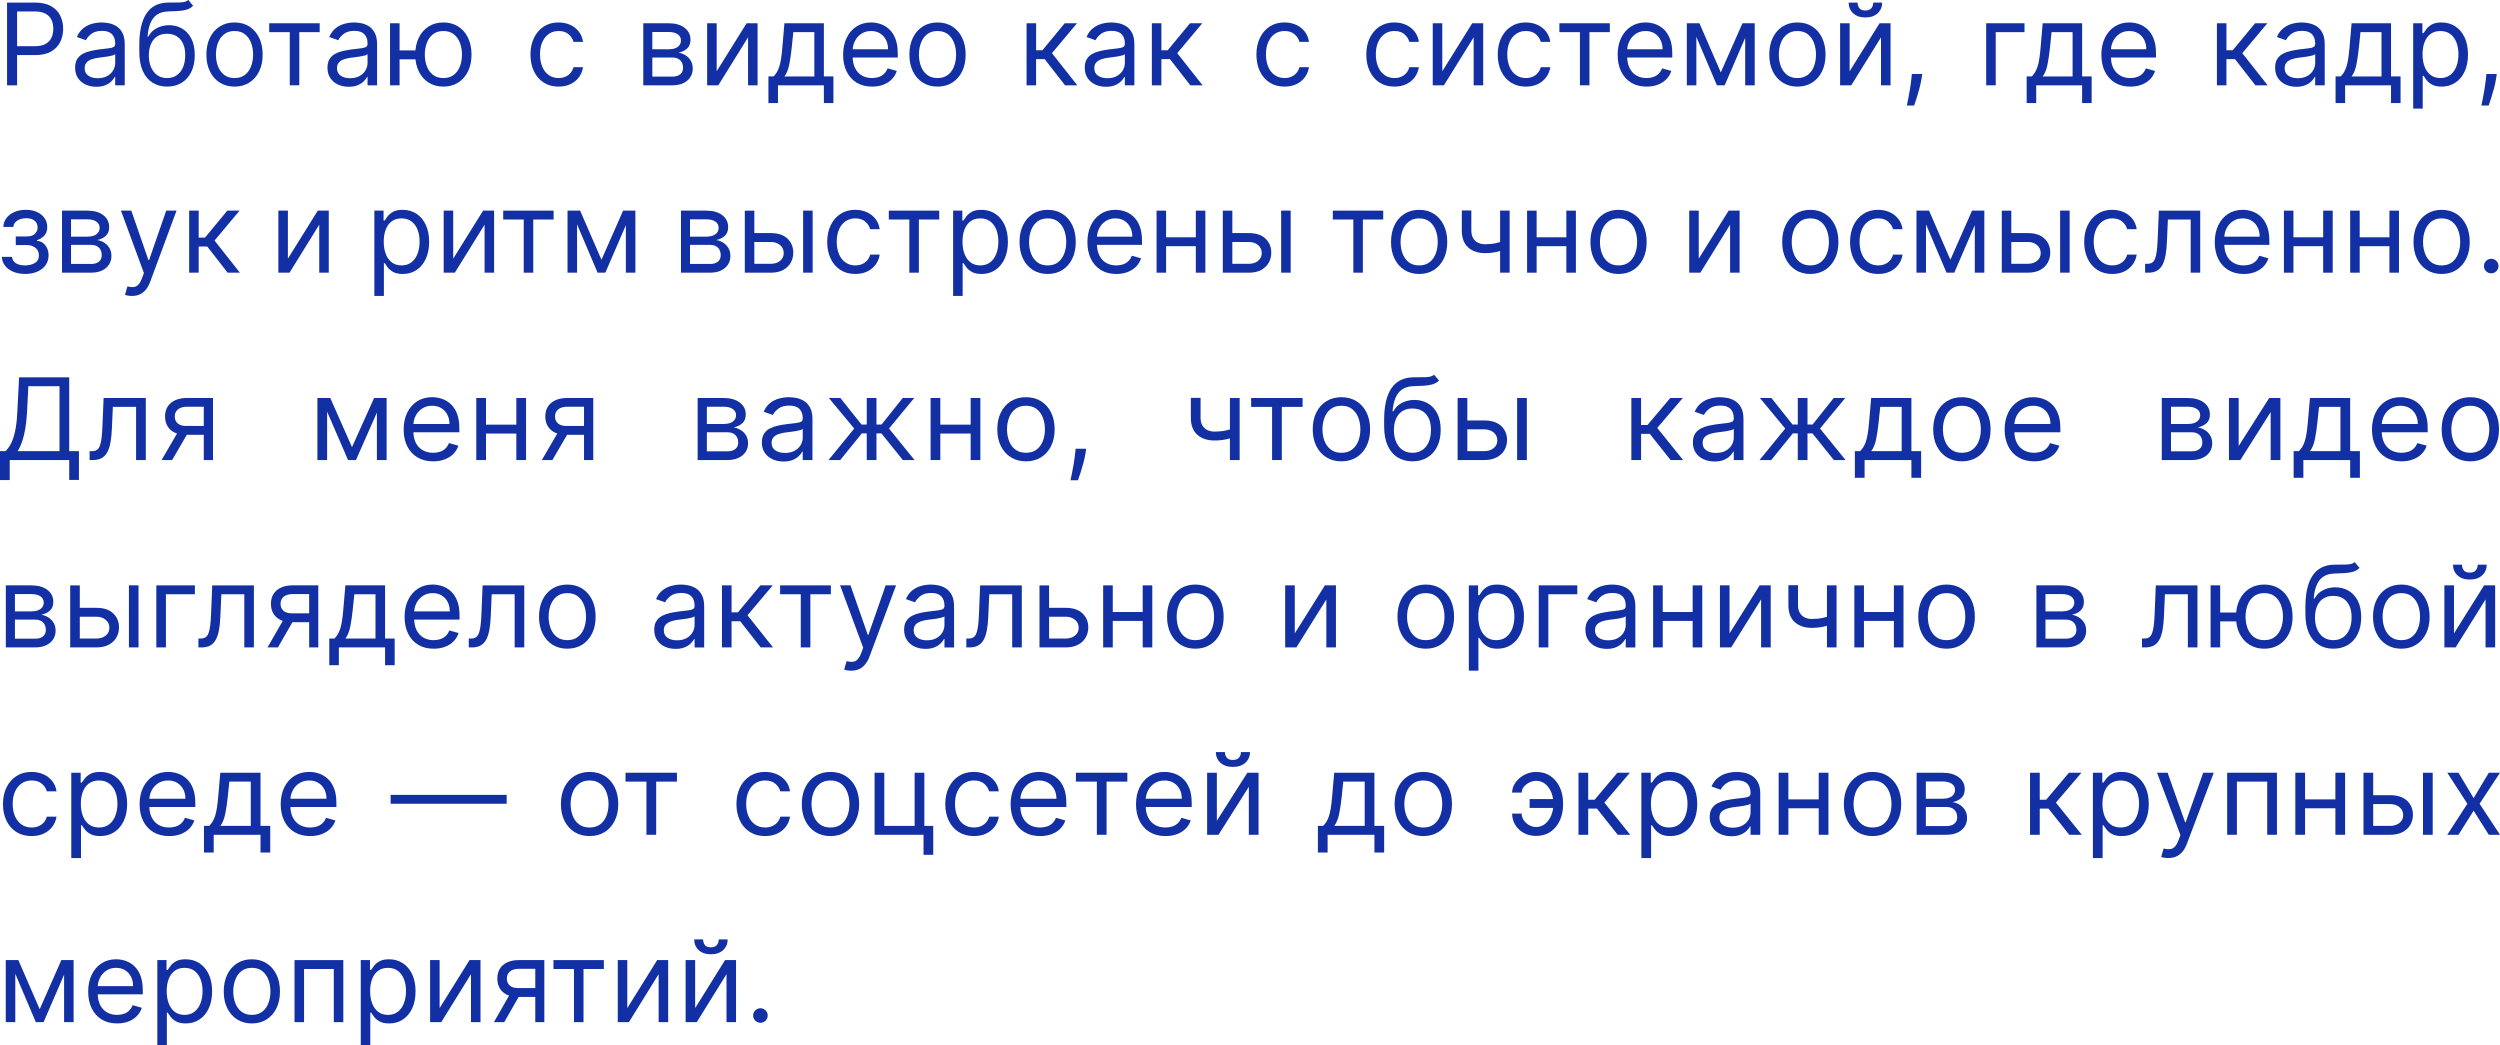 <?xml version="1.0" encoding="UTF-8"?>
<svg id="Layer_1" data-name="Layer 1" xmlns="http://www.w3.org/2000/svg" width="373.601" height="156.227" viewBox="0 0 373.601 156.227">
  <g>
    <path d="M1.055,12.75V.386h4.18c.97,0,1.765.174,2.383.522s1.076.818,1.374,1.41c.298.591.447,1.251.447,1.98s-.148,1.391-.444,1.986c-.296.595-.752,1.069-1.368,1.421-.616.353-1.405.528-2.368.528h-2.996v-1.328h2.948c.664,0,1.198-.115,1.601-.344.402-.229.695-.54.879-.933.183-.393.274-.836.274-1.331s-.091-.938-.274-1.328c-.184-.39-.479-.697-.885-.921-.407-.223-.946-.335-1.619-.335h-2.633v11.036h-1.498Z" fill="#1230a4"/>
    <path d="M14.391,12.967c-.588,0-1.121-.112-1.601-.335-.479-.224-.86-.547-1.142-.972-.282-.424-.423-.938-.423-1.542,0-.531.105-.963.314-1.295.209-.332.489-.592.839-.782.351-.189.738-.331,1.163-.425.425-.095.853-.17,1.284-.227.564-.072,1.022-.127,1.374-.166.353-.038.61-.104.773-.196.163-.092.245-.253.245-.483v-.048c0-.595-.162-1.058-.486-1.388s-.814-.495-1.471-.495c-.681,0-1.214.149-1.601.447-.387.298-.659.616-.815.954l-1.353-.483c.241-.563.564-1.003.969-1.319s.848-.538,1.329-.664c.481-.127.955-.19,1.422-.19.298,0,.641.035,1.03.106.389.07.765.214,1.129.432.364.217.667.545.909.984s.362,1.026.362,1.763v6.109h-1.425v-1.256h-.073c-.097.202-.258.417-.483.646-.226.229-.526.425-.9.586-.375.161-.832.241-1.371.241ZM14.609,11.688c.563,0,1.04-.111,1.428-.332s.683-.507.882-.857c.2-.35.299-.718.299-1.104v-1.304c-.061.073-.192.138-.396.196-.203.059-.437.109-.701.151-.264.042-.519.079-.767.109-.248.03-.448.055-.601.075-.371.048-.716.126-1.036.232-.32.107-.578.266-.773.477s-.293.498-.293.86c0,.495.184.868.553,1.12.368.251.836.377,1.404.377Z" fill="#1230a4"/>
    <path d="M28.139,0l.725.869c-.282.274-.608.465-.979.574-.371.108-.79.175-1.256.199-.467.024-.987.048-1.559.072-.645.024-1.178.181-1.601.471-.423.29-.749.708-.979,1.255s-.376,1.22-.441,2.017h.121c.314-.58.749-1.006,1.305-1.28.556-.274,1.152-.411,1.788-.411.725,0,1.377.169,1.957.507.58.338,1.039.839,1.377,1.503.338.664.507,1.483.507,2.457s-.172,1.807-.516,2.511c-.344.705-.826,1.247-1.444,1.627s-1.342.571-2.171.571-1.556-.196-2.181-.589c-.624-.392-1.109-.976-1.456-1.75s-.52-1.734-.52-2.877v-.99c0-2.065.352-3.63,1.054-4.697s1.761-1.618,3.174-1.654c.499-.016.944-.02,1.334-.012.391.008.731-.01,1.021-.055.29-.044.536-.151.737-.32ZM24.974,11.664c.56,0,1.042-.141,1.447-.423s.716-.679.933-1.192.326-1.118.326-1.814c0-.676-.11-1.251-.329-1.727-.22-.475-.533-.837-.939-1.086s-.894-.375-1.461-.375c-.415,0-.788.07-1.118.211-.33.141-.612.348-.846.622-.233.274-.414.608-.541,1.002-.127.394-.194.845-.202,1.352,0,1.039.244,1.87.731,2.493.487.624,1.153.936,1.999.936Z" fill="#1230a4"/>
    <path d="M35.048,12.943c-.837,0-1.571-.199-2.202-.598s-1.122-.956-1.474-1.672c-.353-.716-.529-1.554-.529-2.511,0-.966.176-1.809.529-2.53.352-.72.843-1.28,1.474-1.678s1.364-.598,2.202-.598,1.571.199,2.202.598,1.122.958,1.474,1.678c.353.721.529,1.563.529,2.53,0,.958-.176,1.795-.529,2.511-.352.716-.843,1.274-1.474,1.672s-1.364.598-2.202.598ZM35.048,11.664c.636,0,1.16-.163,1.57-.489.411-.326.715-.754.912-1.286s.296-1.107.296-1.727-.099-1.197-.296-1.733c-.197-.535-.501-.968-.912-1.298-.411-.33-.934-.495-1.57-.495s-1.16.165-1.57.495-.715.763-.912,1.298c-.197.536-.296,1.113-.296,1.733s.099,1.195.296,1.727.501.959.912,1.286.934.489,1.57.489Z" fill="#1230a4"/>
    <path d="M40.232,4.805v-1.328h7.539v1.328h-3.044v7.945h-1.425v-7.945h-3.069Z" fill="#1230a4"/>
    <path d="M52.102,12.967c-.588,0-1.121-.112-1.601-.335-.479-.224-.86-.547-1.142-.972-.282-.424-.423-.938-.423-1.542,0-.531.105-.963.314-1.295.209-.332.489-.592.839-.782.351-.189.738-.331,1.163-.425.425-.095.853-.17,1.284-.227.564-.072,1.022-.127,1.374-.166.353-.038.61-.104.773-.196.163-.092.245-.253.245-.483v-.048c0-.595-.162-1.058-.486-1.388s-.814-.495-1.471-.495c-.681,0-1.214.149-1.601.447-.387.298-.659.616-.815.954l-1.353-.483c.241-.563.564-1.003.969-1.319s.848-.538,1.329-.664c.481-.127.955-.19,1.422-.19.298,0,.641.035,1.03.106.389.07.765.214,1.129.432.364.217.667.545.909.984s.362,1.026.362,1.763v6.109h-1.425v-1.256h-.073c-.097.202-.258.417-.483.646-.226.229-.526.425-.9.586-.375.161-.832.241-1.371.241ZM52.319,11.688c.563,0,1.04-.111,1.428-.332s.683-.507.882-.857c.2-.35.299-.718.299-1.104v-1.304c-.061.073-.192.138-.396.196-.203.059-.437.109-.701.151-.264.042-.519.079-.767.109-.248.03-.448.055-.601.075-.371.048-.716.126-1.036.232-.32.107-.578.266-.773.477s-.293.498-.293.86c0,.495.184.868.553,1.12.368.251.836.377,1.404.377Z" fill="#1230a4"/>
    <path d="M59.712,3.477v9.273h-1.425V3.477h1.425ZM63.409,7.534v1.328h-4.905v-1.328h4.905ZM66.26,12.943c-.837,0-1.571-.199-2.202-.598-.63-.398-1.121-.956-1.474-1.672s-.528-1.554-.528-2.511c0-.966.176-1.809.528-2.53.353-.72.844-1.28,1.474-1.678.63-.398,1.364-.598,2.202-.598s1.572.199,2.202.598c.63.398,1.122.958,1.474,1.678.352.721.528,1.563.528,2.53,0,.958-.176,1.795-.528,2.511-.353.716-.844,1.274-1.474,1.672-.63.398-1.364.598-2.202.598ZM66.26,11.664c.636,0,1.16-.163,1.571-.489.411-.326.714-.754.912-1.286.197-.531.296-1.107.296-1.727s-.099-1.197-.296-1.733c-.198-.535-.501-.968-.912-1.298-.411-.33-.935-.495-1.571-.495s-1.16.165-1.57.495-.715.763-.912,1.298c-.197.536-.296,1.113-.296,1.733s.099,1.195.296,1.727.501.959.912,1.286.934.489,1.57.489Z" fill="#1230a4"/>
    <path d="M83.479,12.943c-.87,0-1.619-.206-2.247-.616-.628-.411-1.111-.976-1.45-1.697-.338-.72-.507-1.543-.507-2.469,0-.942.174-1.774.522-2.497.349-.722.836-1.288,1.462-1.696.626-.408,1.358-.613,2.196-.613.652,0,1.24.121,1.764.362s.952.58,1.287,1.014c.334.435.542.942.622,1.521h-1.426c-.108-.423-.349-.798-.722-1.126s-.873-.492-1.501-.492c-.556,0-1.042.144-1.458.432-.417.288-.741.692-.973,1.213-.231.521-.347,1.132-.347,1.833,0,.716.114,1.34.341,1.871.227.531.549.944.966,1.238.417.294.907.441,1.471.441.371,0,.707-.064,1.009-.193.302-.129.558-.314.767-.556.209-.241.358-.531.447-.869h1.426c-.081.547-.279,1.04-.595,1.476-.316.437-.733.783-1.25,1.039-.518.255-1.119.383-1.803.383Z" fill="#1230a4"/>
    <path d="M96.132,12.75V3.477h3.793c.999,0,1.792.226,2.379.676s.882,1.046.882,1.787c0,.563-.167.999-.501,1.307-.334.308-.763.516-1.287.625.342.048.675.169,1,.362s.593.458.807.794c.213.336.32.748.32,1.234,0,.475-.121.899-.362,1.274-.242.374-.588.67-1.039.887-.451.217-.99.326-1.619.326h-4.373ZM97.485,7.365h2.44c.382,0,.71-.054.984-.16s.484-.26.631-.459c.147-.199.22-.436.22-.709,0-.391-.163-.697-.489-.921-.326-.223-.775-.335-1.347-.335h-2.44v2.584ZM97.485,11.446h3.02c.491,0,.876-.117,1.154-.35s.417-.551.417-.954c0-.479-.139-.856-.417-1.132-.278-.276-.663-.414-1.154-.414h-3.02v2.849Z" fill="#1230a4"/>
    <path d="M107.101,10.649l4.47-7.172h1.643v9.273h-1.425v-7.172l-4.446,7.172h-1.667V3.477h1.425v7.172Z" fill="#1230a4"/>
    <path d="M114.833,15.406v-3.984h.773c.189-.197.352-.411.489-.64.137-.229.256-.502.359-.818.103-.316.19-.702.263-1.159.072-.457.137-1.009.193-1.657l.314-3.671h5.895v7.945h1.426v3.984h-1.426v-2.656h-6.861v2.656h-1.426ZM117.225,11.422h4.47v-6.617h-3.141l-.241,2.343c-.101.97-.226,1.817-.375,2.542-.149.724-.387,1.302-.713,1.732Z" fill="#1230a4"/>
    <path d="M130.319,12.943c-.894,0-1.664-.198-2.31-.595-.646-.396-1.144-.952-1.492-1.667-.348-.714-.522-1.546-.522-2.496s.174-1.788.522-2.514c.349-.727.836-1.294,1.462-1.703.626-.408,1.358-.613,2.196-.613.483,0,.96.081,1.431.242.471.161.9.421,1.287.782.387.36.695.836.924,1.428.229.591.344,1.32.344,2.185v.604h-7.151v-1.231h5.702c0-.523-.104-.99-.311-1.401-.208-.41-.501-.734-.882-.972-.38-.238-.829-.356-1.344-.356-.568,0-1.058.14-1.471.42-.413.28-.729.643-.951,1.089s-.332.926-.332,1.437v.821c0,.7.122,1.293.365,1.778.244.485.583.854,1.018,1.105.435.251.94.377,1.516.377.375,0,.714-.054,1.018-.16.304-.106.567-.268.788-.483.222-.215.393-.484.514-.806l1.377.387c-.145.467-.389.876-.731,1.229-.342.352-.765.625-1.268.821-.503.195-1.069.293-1.698.293Z" fill="#1230a4"/>
    <path d="M140.104,12.943c-.837,0-1.571-.199-2.202-.598s-1.122-.956-1.474-1.672c-.353-.716-.529-1.554-.529-2.511,0-.966.176-1.809.529-2.53.352-.72.843-1.28,1.474-1.678s1.364-.598,2.202-.598,1.571.199,2.202.598,1.122.958,1.474,1.678c.353.721.529,1.563.529,2.53,0,.958-.176,1.795-.529,2.511-.352.716-.843,1.274-1.474,1.672s-1.364.598-2.202.598ZM140.104,11.664c.636,0,1.16-.163,1.57-.489.411-.326.715-.754.912-1.286s.296-1.107.296-1.727-.099-1.197-.296-1.733c-.197-.535-.501-.968-.912-1.298-.411-.33-.934-.495-1.57-.495s-1.16.165-1.57.495-.715.763-.912,1.298c-.197.536-.296,1.113-.296,1.733s.099,1.195.296,1.727.501.959.912,1.286.934.489,1.57.489Z" fill="#1230a4"/>
    <path d="M153.41,12.75V3.477h1.425v4.033h.942l3.334-4.033h1.836l-3.745,4.468,3.793,4.805h-1.836l-3.044-3.912h-1.281v3.912h-1.425Z" fill="#1230a4"/>
    <path d="M165.272,12.967c-.588,0-1.121-.112-1.601-.335-.479-.224-.86-.547-1.142-.972-.282-.424-.423-.938-.423-1.542,0-.531.105-.963.314-1.295.209-.332.489-.592.839-.782.351-.189.738-.331,1.163-.425.425-.095.853-.17,1.284-.227.564-.072,1.022-.127,1.374-.166.353-.038.61-.104.773-.196.163-.092.245-.253.245-.483v-.048c0-.595-.162-1.058-.486-1.388s-.814-.495-1.471-.495c-.681,0-1.214.149-1.601.447-.387.298-.659.616-.815.954l-1.353-.483c.241-.563.564-1.003.969-1.319s.848-.538,1.329-.664c.481-.127.955-.19,1.422-.19.298,0,.641.035,1.03.106.389.07.765.214,1.129.432.364.217.667.545.909.984s.362,1.026.362,1.763v6.109h-1.425v-1.256h-.073c-.097.202-.258.417-.483.646-.226.229-.526.425-.9.586-.375.161-.832.241-1.371.241ZM165.49,11.688c.563,0,1.04-.111,1.428-.332s.683-.507.882-.857c.2-.35.299-.718.299-1.104v-1.304c-.061.073-.192.138-.396.196-.203.059-.437.109-.701.151-.264.042-.519.079-.767.109-.248.03-.448.055-.601.075-.371.048-.716.126-1.036.232-.32.107-.578.266-.773.477s-.293.498-.293.86c0,.495.184.868.553,1.12.368.251.836.377,1.404.377Z" fill="#1230a4"/>
    <path d="M172.134,12.75V3.477h1.425v4.033h.942l3.334-4.033h1.836l-3.745,4.468,3.793,4.805h-1.836l-3.044-3.912h-1.281v3.912h-1.425Z" fill="#1230a4"/>
    <path d="M191.963,12.943c-.87,0-1.619-.206-2.247-.616-.628-.411-1.111-.976-1.45-1.697-.338-.72-.507-1.543-.507-2.469,0-.942.174-1.774.522-2.497.349-.722.836-1.288,1.462-1.696.626-.408,1.358-.613,2.196-.613.652,0,1.24.121,1.764.362s.952.58,1.287,1.014c.334.435.542.942.622,1.521h-1.426c-.108-.423-.349-.798-.722-1.126s-.873-.492-1.501-.492c-.556,0-1.042.144-1.458.432-.417.288-.741.692-.973,1.213-.231.521-.347,1.132-.347,1.833,0,.716.114,1.34.341,1.871.227.531.549.944.966,1.238.417.294.907.441,1.471.441.371,0,.707-.064,1.009-.193.302-.129.558-.314.767-.556.209-.241.358-.531.447-.869h1.426c-.081.547-.279,1.04-.595,1.476-.316.437-.733.783-1.25,1.039-.518.255-1.119.383-1.803.383Z" fill="#1230a4"/>
    <path d="M208.385,12.943c-.87,0-1.619-.206-2.247-.616-.628-.411-1.111-.976-1.45-1.697-.338-.72-.507-1.543-.507-2.469,0-.942.174-1.774.522-2.497.349-.722.836-1.288,1.462-1.696.626-.408,1.358-.613,2.196-.613.652,0,1.24.121,1.764.362s.952.58,1.287,1.014c.334.435.542.942.622,1.521h-1.426c-.108-.423-.349-.798-.722-1.126s-.873-.492-1.501-.492c-.556,0-1.042.144-1.458.432-.417.288-.741.692-.973,1.213-.231.521-.347,1.132-.347,1.833,0,.716.114,1.34.341,1.871.227.531.549.944.966,1.238.417.294.907.441,1.471.441.371,0,.707-.064,1.009-.193.302-.129.558-.314.767-.556.209-.241.358-.531.447-.869h1.426c-.081.547-.279,1.04-.595,1.476-.316.437-.733.783-1.25,1.039-.518.255-1.119.383-1.803.383Z" fill="#1230a4"/>
    <path d="M215.536,10.649l4.47-7.172h1.643v9.273h-1.425v-7.172l-4.446,7.172h-1.667V3.477h1.425v7.172Z" fill="#1230a4"/>
    <path d="M228.027,12.943c-.87,0-1.619-.206-2.247-.616-.628-.411-1.111-.976-1.45-1.697-.338-.72-.507-1.543-.507-2.469,0-.942.174-1.774.522-2.497.349-.722.836-1.288,1.462-1.696.626-.408,1.358-.613,2.196-.613.652,0,1.24.121,1.764.362s.952.58,1.287,1.014c.334.435.542.942.622,1.521h-1.426c-.108-.423-.349-.798-.722-1.126s-.873-.492-1.501-.492c-.556,0-1.042.144-1.458.432-.417.288-.741.692-.973,1.213-.231.521-.347,1.132-.347,1.833,0,.716.114,1.34.341,1.871.227.531.549.944.966,1.238.417.294.907.441,1.471.441.371,0,.707-.064,1.009-.193.302-.129.558-.314.767-.556.209-.241.358-.531.447-.869h1.426c-.081.547-.279,1.04-.595,1.476-.316.437-.733.783-1.25,1.039-.518.255-1.119.383-1.803.383Z" fill="#1230a4"/>
    <path d="M233.035,4.805v-1.328h7.539v1.328h-3.044v7.945h-1.425v-7.945h-3.069Z" fill="#1230a4"/>
    <path d="M246.064,12.943c-.894,0-1.664-.198-2.31-.595-.646-.396-1.144-.952-1.492-1.667-.348-.714-.522-1.546-.522-2.496s.174-1.788.522-2.514c.349-.727.836-1.294,1.462-1.703.626-.408,1.358-.613,2.196-.613.483,0,.96.081,1.431.242.471.161.9.421,1.287.782.387.36.695.836.924,1.428.229.591.344,1.32.344,2.185v.604h-7.151v-1.231h5.702c0-.523-.104-.99-.311-1.401-.208-.41-.501-.734-.882-.972-.38-.238-.829-.356-1.344-.356-.568,0-1.058.14-1.471.42-.413.28-.729.643-.951,1.089s-.332.926-.332,1.437v.821c0,.7.122,1.293.365,1.778.244.485.583.854,1.018,1.105.435.251.94.377,1.516.377.375,0,.714-.054,1.018-.16.304-.106.567-.268.788-.483.222-.215.393-.484.514-.806l1.377.387c-.145.467-.389.876-.731,1.229-.342.352-.765.625-1.268.821-.503.195-1.069.293-1.698.293Z" fill="#1230a4"/>
    <path d="M253.505,3.477v9.273h-1.425V3.477h1.425ZM257.154,10.818l3.238-7.341h1.353l-4.011,9.273h-1.16l-3.938-9.273h1.329l3.189,7.341ZM260.802,12.75V3.477h1.425v9.273h-1.425Z" fill="#1230a4"/>
    <path d="M268.606,12.943c-.837,0-1.571-.199-2.202-.598s-1.122-.956-1.474-1.672c-.353-.716-.529-1.554-.529-2.511,0-.966.176-1.809.529-2.53.352-.72.843-1.28,1.474-1.678s1.364-.598,2.202-.598,1.571.199,2.202.598,1.122.958,1.474,1.678c.353.721.529,1.563.529,2.53,0,.958-.176,1.795-.529,2.511-.352.716-.843,1.274-1.474,1.672s-1.364.598-2.202.598ZM268.606,11.664c.636,0,1.16-.163,1.57-.489.411-.326.715-.754.912-1.286s.296-1.107.296-1.727-.099-1.197-.296-1.733c-.197-.535-.501-.968-.912-1.298-.411-.33-.934-.495-1.57-.495s-1.16.165-1.57.495-.715.763-.912,1.298c-.197.536-.296,1.113-.296,1.733s.099,1.195.296,1.727.501.959.912,1.286.934.489,1.57.489Z" fill="#1230a4"/>
    <path d="M276.41,10.649l4.47-7.172h1.643v9.273h-1.425v-7.172l-4.446,7.172h-1.667V3.477h1.425v7.172ZM279.938.386h1.329c0,.652-.226,1.186-.676,1.6-.451.415-1.063.622-1.836.622-.761,0-1.366-.207-1.815-.622-.449-.415-.674-.948-.674-1.6h1.329c0,.314.087.59.263.827.175.238.474.356.897.356s.726-.119.909-.356c.183-.237.275-.513.275-.827Z" fill="#1230a4"/>
    <path d="M287.258,11.06l-.097.652c-.068.459-.172.95-.311,1.473-.139.523-.283,1.016-.432,1.479s-.272.831-.369,1.105h-1.087c.052-.258.121-.598.205-1.021.084-.422.17-.895.257-1.416s.158-1.053.214-1.597l.073-.676h1.546Z" fill="#1230a4"/>
    <path d="M302.544,3.477v1.328h-4.301v7.945h-1.425V3.477h5.726Z" fill="#1230a4"/>
    <path d="M302.866,15.406v-3.984h.773c.189-.197.352-.411.489-.64.137-.229.256-.502.359-.818.103-.316.19-.702.263-1.159.072-.457.137-1.009.193-1.657l.314-3.671h5.895v7.945h1.426v3.984h-1.426v-2.656h-6.861v2.656h-1.426ZM305.258,11.422h4.47v-6.617h-3.141l-.241,2.343c-.101.97-.226,1.817-.375,2.542-.149.724-.387,1.302-.713,1.732Z" fill="#1230a4"/>
    <path d="M318.353,12.943c-.894,0-1.664-.198-2.31-.595-.646-.396-1.144-.952-1.492-1.667-.348-.714-.522-1.546-.522-2.496s.174-1.788.522-2.514c.349-.727.836-1.294,1.462-1.703.626-.408,1.358-.613,2.196-.613.483,0,.96.081,1.431.242.471.161.9.421,1.287.782.387.36.695.836.924,1.428.229.591.344,1.32.344,2.185v.604h-7.151v-1.231h5.702c0-.523-.104-.99-.311-1.401-.208-.41-.501-.734-.882-.972-.38-.238-.829-.356-1.344-.356-.568,0-1.058.14-1.471.42-.413.28-.729.643-.951,1.089s-.332.926-.332,1.437v.821c0,.7.122,1.293.365,1.778.244.485.583.854,1.018,1.105.435.251.94.377,1.516.377.375,0,.714-.054,1.018-.16.304-.106.567-.268.788-.483.222-.215.393-.484.514-.806l1.377.387c-.145.467-.389.876-.731,1.229-.342.352-.765.625-1.268.821-.503.195-1.069.293-1.698.293Z" fill="#1230a4"/>
    <path d="M331.296,12.75V3.477h1.425v4.033h.942l3.334-4.033h1.836l-3.745,4.468,3.793,4.805h-1.836l-3.044-3.912h-1.281v3.912h-1.425Z" fill="#1230a4"/>
    <path d="M343.159,12.967c-.588,0-1.121-.112-1.601-.335-.479-.224-.86-.547-1.142-.972-.282-.424-.423-.938-.423-1.542,0-.531.105-.963.314-1.295.209-.332.489-.592.839-.782.351-.189.738-.331,1.163-.425.425-.095.853-.17,1.284-.227.564-.072,1.022-.127,1.374-.166.353-.038.61-.104.773-.196.163-.092.245-.253.245-.483v-.048c0-.595-.162-1.058-.486-1.388s-.814-.495-1.471-.495c-.681,0-1.214.149-1.601.447-.387.298-.659.616-.815.954l-1.353-.483c.241-.563.564-1.003.969-1.319s.848-.538,1.329-.664c.481-.127.955-.19,1.422-.19.298,0,.641.035,1.03.106.389.07.765.214,1.129.432.364.217.667.545.909.984s.362,1.026.362,1.763v6.109h-1.425v-1.256h-.073c-.097.202-.258.417-.483.646-.226.229-.526.425-.9.586-.375.161-.832.241-1.371.241ZM343.376,11.688c.563,0,1.04-.111,1.428-.332s.683-.507.882-.857c.2-.35.299-.718.299-1.104v-1.304c-.061.073-.192.138-.396.196-.203.059-.437.109-.701.151-.264.042-.519.079-.767.109-.248.03-.448.055-.601.075-.371.048-.716.126-1.036.232-.32.107-.578.266-.773.477s-.293.498-.293.86c0,.495.184.868.553,1.12.368.251.836.377,1.404.377Z" fill="#1230a4"/>
    <path d="M349.03,15.406v-3.984h.773c.189-.197.352-.411.489-.64.137-.229.256-.502.359-.818.103-.316.19-.702.263-1.159.072-.457.137-1.009.193-1.657l.314-3.671h5.895v7.945h1.425v3.984h-1.425v-2.656h-6.861v2.656h-1.426ZM351.422,11.422h4.47v-6.617h-3.141l-.241,2.343c-.101.97-.226,1.817-.375,2.542-.149.724-.387,1.302-.713,1.732Z" fill="#1230a4"/>
    <path d="M360.627,16.227V3.477h1.377v1.473h.169c.105-.161.251-.367.438-.619s.457-.477.81-.676c.352-.199.83-.299,1.435-.299.781,0,1.47.195,2.065.585.596.391,1.061.944,1.396,1.66.334.717.501,1.562.501,2.536,0,.982-.167,1.833-.501,2.551-.335.718-.798,1.274-1.39,1.666-.592.393-1.274.589-2.048.589-.596,0-1.073-.1-1.432-.299s-.634-.427-.827-.682c-.193-.256-.342-.468-.447-.637h-.12v4.902h-1.426ZM362.028,8.114c0,.7.103,1.317.308,1.85.206.533.506.95.9,1.25.395.3.878.45,1.449.45.597,0,1.095-.158,1.495-.474.401-.316.703-.743.906-1.28s.305-1.136.305-1.796c0-.652-.1-1.241-.299-1.766-.199-.525-.499-.941-.899-1.25-.401-.308-.903-.462-1.508-.462-.579,0-1.066.146-1.461.438-.396.292-.693.698-.895,1.219-.201.521-.302,1.128-.302,1.82Z" fill="#1230a4"/>
    <path d="M373.118,11.06l-.097.652c-.068.459-.172.95-.311,1.473-.14.523-.283,1.016-.433,1.479-.148.463-.271.831-.368,1.105h-1.087c.052-.258.121-.598.205-1.021.085-.422.17-.895.257-1.416s.158-1.053.215-1.597l.072-.676h1.546Z" fill="#1230a4"/>
  </g>
  <g>
    <path d="M.281,38.383h1.521c.032.419.223.737.571.954.348.217.802.326,1.361.326.571,0,1.06-.118,1.467-.354.406-.235.61-.617.61-1.144,0-.31-.077-.58-.229-.812-.153-.231-.368-.411-.646-.54s-.606-.193-.984-.193h-1.594v-1.28h1.594c.567,0,.987-.129,1.259-.386.271-.257.407-.58.407-.966,0-.415-.147-.748-.44-.999-.294-.251-.71-.377-1.25-.377-.543,0-.996.122-1.358.365-.362.244-.553.556-.573.938H.499c.016-.499.169-.94.458-1.325.29-.384.685-.687,1.184-.906s1.07-.329,1.714-.329c.652,0,1.218.114,1.699.341.481.227.854.535,1.117.923.263.389.395.828.395,1.319,0,.523-.147.946-.44,1.268-.294.322-.662.552-1.105.688v.096c.35.024.655.136.915.335.26.199.462.458.607.779.145.32.217.673.217,1.059,0,.563-.151,1.054-.453,1.47s-.716.739-1.244.966c-.527.228-1.129.341-1.805.341-.656,0-1.244-.108-1.763-.323s-.931-.515-1.234-.899c-.304-.384-.464-.83-.48-1.337Z" fill="#1230a4"/>
    <path d="M9.264,40.75v-9.273h3.791c.998,0,1.791.226,2.378.676.588.451.881,1.046.881,1.787,0,.563-.167.999-.501,1.307-.334.308-.763.516-1.286.625.342.048.675.169.999.362.324.193.592.458.806.794s.32.748.32,1.234c0,.475-.121.899-.362,1.274-.242.374-.588.67-1.039.887s-.99.326-1.618.326h-4.371ZM10.616,35.365h2.439c.382,0,.71-.054.984-.16.274-.106.484-.26.631-.459s.22-.436.22-.709c0-.391-.163-.697-.489-.921-.326-.223-.775-.335-1.346-.335h-2.439v2.584ZM10.616,39.446h3.019c.491,0,.875-.117,1.153-.35.278-.233.417-.551.417-.954,0-.479-.139-.856-.417-1.132-.277-.276-.662-.414-1.153-.414h-3.019v2.849Z" fill="#1230a4"/>
    <path d="M19.72,44.227c-.242,0-.457-.019-.646-.057-.189-.038-.32-.076-.393-.112l.362-1.255c.346.088.652.121.917.096.266-.024.502-.142.709-.353s.397-.552.57-1.023l.266-.725-3.429-9.321h1.545l2.56,7.39h.097l2.56-7.39h1.545l-3.936,10.625c-.177.479-.396.876-.658,1.192-.262.316-.564.55-.909.704-.344.153-.731.229-1.162.229Z" fill="#1230a4"/>
    <path d="M28.268,40.75v-9.273h1.424v4.033h.942l3.333-4.033h1.835l-3.743,4.468,3.791,4.805h-1.835l-3.043-3.912h-1.28v3.912h-1.424Z" fill="#1230a4"/>
    <path d="M43.023,38.649l4.467-7.172h1.642v9.273h-1.424v-7.172l-4.443,7.172h-1.666v-9.273h1.424v7.172Z" fill="#1230a4"/>
    <path d="M55.944,44.227v-12.75h1.376v1.473h.169c.104-.161.25-.367.438-.619s.457-.477.809-.676c.352-.199.83-.299,1.434-.299.781,0,1.469.195,2.064.585.596.391,1.061.944,1.395,1.66.334.717.501,1.562.501,2.536,0,.982-.167,1.833-.501,2.551-.334.718-.797,1.274-1.388,1.666-.592.393-1.274.589-2.046.589-.596,0-1.073-.1-1.431-.299-.358-.199-.634-.427-.827-.682-.193-.256-.342-.468-.447-.637h-.121v4.902h-1.424ZM57.345,36.114c0,.7.103,1.317.308,1.85.206.533.505.95.9,1.25.394.3.877.45,1.449.45.596,0,1.094-.158,1.494-.474s.702-.743.905-1.28c.204-.537.305-1.136.305-1.796,0-.652-.1-1.241-.299-1.766-.199-.525-.499-.941-.899-1.25-.401-.308-.903-.462-1.506-.462-.58,0-1.066.146-1.461.438-.395.292-.692.698-.894,1.219-.201.521-.302,1.128-.302,1.82Z" fill="#1230a4"/>
    <path d="M67.728,38.649l4.467-7.172h1.642v9.273h-1.424v-7.172l-4.443,7.172h-1.666v-9.273h1.424v7.172Z" fill="#1230a4"/>
    <path d="M75.2,32.805v-1.328h7.534v1.328h-3.042v7.945h-1.425v-7.945h-3.066Z" fill="#1230a4"/>
    <path d="M86.235,31.477v9.273h-1.424v-9.273h1.424ZM89.882,38.818l3.236-7.341h1.352l-4.008,9.273h-1.159l-3.936-9.273h1.328l3.188,7.341ZM93.528,40.75v-9.273h1.424v9.273h-1.424Z" fill="#1230a4"/>
    <path d="M101.764,40.75v-9.273h3.791c.998,0,1.791.226,2.378.676.588.451.881,1.046.881,1.787,0,.563-.167.999-.501,1.307-.334.308-.763.516-1.286.625.342.048.675.169.999.362.324.193.592.458.806.794s.32.748.32,1.234c0,.475-.121.899-.362,1.274-.242.374-.588.67-1.039.887s-.99.326-1.618.326h-4.371ZM103.116,35.365h2.439c.382,0,.71-.054.984-.16.274-.106.484-.26.631-.459s.22-.436.22-.709c0-.391-.163-.697-.489-.921-.326-.223-.775-.335-1.346-.335h-2.439v2.584ZM103.116,39.446h3.019c.491,0,.875-.117,1.153-.35.278-.233.417-.551.417-.954,0-.479-.139-.856-.417-1.132-.277-.276-.662-.414-1.153-.414h-3.019v2.849Z" fill="#1230a4"/>
    <path d="M112.534,34.834h2.656c1.086,0,1.917.275,2.493.827.576.552.863,1.25.863,2.095,0,.555-.129,1.059-.386,1.512-.258.453-.636.813-1.135,1.081s-1.111.401-1.835.401h-3.888v-9.273h1.424v7.945h2.463c.563,0,1.026-.149,1.388-.447.362-.298.543-.68.543-1.147,0-.491-.181-.892-.543-1.201-.362-.31-.825-.465-1.388-.465h-2.656v-1.328ZM120.02,40.75v-9.273h1.424v9.273h-1.424Z" fill="#1230a4"/>
    <path d="M127.819,40.943c-.869,0-1.618-.206-2.246-.616-.628-.411-1.111-.976-1.449-1.697-.338-.72-.507-1.543-.507-2.469,0-.942.174-1.774.522-2.497.348-.722.835-1.288,1.461-1.696.625-.408,1.357-.613,2.194-.613.652,0,1.24.121,1.763.362.523.242.952.58,1.286,1.014.334.435.541.942.622,1.521h-1.425c-.108-.423-.349-.798-.721-1.126-.373-.328-.873-.492-1.5-.492-.555,0-1.041.144-1.458.432-.417.288-.741.692-.972,1.213-.231.521-.347,1.132-.347,1.833,0,.716.114,1.34.341,1.871.227.531.549.944.966,1.238s.906.441,1.47.441c.371,0,.707-.064,1.008-.193s.558-.314.767-.556c.209-.241.358-.531.447-.869h1.425c-.081.547-.279,1.04-.595,1.476s-.732.783-1.25,1.039c-.517.255-1.118.383-1.802.383Z" fill="#1230a4"/>
    <path d="M132.824,32.805v-1.328h7.534v1.328h-3.042v7.945h-1.425v-7.945h-3.066Z" fill="#1230a4"/>
    <path d="M142.435,44.227v-12.75h1.376v1.473h.169c.104-.161.25-.367.438-.619s.457-.477.809-.676c.352-.199.83-.299,1.434-.299.781,0,1.469.195,2.064.585.596.391,1.061.944,1.395,1.66.334.717.501,1.562.501,2.536,0,.982-.167,1.833-.501,2.551-.334.718-.797,1.274-1.388,1.666-.592.393-1.274.589-2.046.589-.596,0-1.073-.1-1.431-.299-.358-.199-.634-.427-.827-.682-.193-.256-.342-.468-.447-.637h-.121v4.902h-1.424ZM143.835,36.114c0,.7.103,1.317.308,1.85.206.533.505.95.9,1.25.394.3.877.45,1.449.45.596,0,1.094-.158,1.494-.474s.702-.743.905-1.28c.204-.537.305-1.136.305-1.796,0-.652-.1-1.241-.299-1.766-.199-.525-.499-.941-.899-1.25-.401-.308-.903-.462-1.506-.462-.58,0-1.066.146-1.461.438-.395.292-.692.698-.894,1.219-.201.521-.302,1.128-.302,1.82Z" fill="#1230a4"/>
    <path d="M156.561,40.943c-.837,0-1.57-.199-2.2-.598s-1.121-.956-1.473-1.672-.528-1.554-.528-2.511c0-.966.176-1.809.528-2.53.352-.72.843-1.28,1.473-1.678s1.363-.598,2.2-.598,1.571.199,2.201.598,1.121.958,1.473,1.678c.352.721.528,1.563.528,2.53,0,.958-.176,1.795-.528,2.511-.353.716-.843,1.274-1.473,1.672s-1.363.598-2.201.598ZM156.561,39.664c.636,0,1.159-.163,1.57-.489s.714-.754.912-1.286.296-1.107.296-1.727-.099-1.197-.296-1.733c-.197-.535-.501-.968-.912-1.298s-.934-.495-1.57-.495-1.159.165-1.569.495-.714.763-.912,1.298c-.197.536-.296,1.113-.296,1.733s.099,1.195.296,1.727.501.959.912,1.286.934.489,1.569.489Z" fill="#1230a4"/>
    <path d="M166.824,40.943c-.894,0-1.663-.198-2.309-.595s-1.143-.952-1.491-1.667c-.348-.714-.522-1.546-.522-2.496s.174-1.788.522-2.514.835-1.294,1.461-1.703c.625-.408,1.357-.613,2.194-.613.483,0,.96.081,1.431.242.471.161.899.421,1.286.782.386.36.694.836.923,1.428.229.591.344,1.32.344,2.185v.604h-7.148v-1.231h5.699c0-.523-.104-.99-.311-1.401-.208-.41-.501-.734-.881-.972-.38-.238-.828-.356-1.343-.356-.567,0-1.058.14-1.47.42s-.729.643-.951,1.089-.332.926-.332,1.437v.821c0,.7.122,1.293.365,1.778.244.485.583.854,1.017,1.105.435.251.94.377,1.516.377.374,0,.713-.054,1.017-.16s.566-.268.788-.483c.222-.215.393-.484.513-.806l1.376.387c-.145.467-.388.876-.73,1.229-.342.352-.765.625-1.268.821-.503.195-1.068.293-1.696.293Z" fill="#1230a4"/>
    <path d="M174.261,31.477v9.273h-1.424v-9.273h1.424ZM179.042,35.461v1.328h-5.119v-1.328h5.119ZM180.129,31.477v9.273h-1.425v-9.273h1.425Z" fill="#1230a4"/>
    <path d="M183.969,34.834h2.656c1.086,0,1.917.275,2.493.827.576.552.863,1.25.863,2.095,0,.555-.129,1.059-.386,1.512-.258.453-.636.813-1.135,1.081s-1.111.401-1.835.401h-3.888v-9.273h1.424v7.945h2.463c.563,0,1.026-.149,1.388-.447.362-.298.543-.68.543-1.147,0-.491-.181-.892-.543-1.201-.362-.31-.825-.465-1.388-.465h-2.656v-1.328ZM191.455,40.75v-9.273h1.424v9.273h-1.424Z" fill="#1230a4"/>
    <path d="M199.176,32.805v-1.328h7.534v1.328h-3.042v7.945h-1.425v-7.945h-3.066Z" fill="#1230a4"/>
    <path d="M212.078,40.943c-.837,0-1.57-.199-2.2-.598s-1.121-.956-1.473-1.672-.528-1.554-.528-2.511c0-.966.176-1.809.528-2.53.352-.72.843-1.28,1.473-1.678s1.363-.598,2.2-.598,1.571.199,2.201.598,1.121.958,1.473,1.678c.352.721.528,1.563.528,2.53,0,.958-.176,1.795-.528,2.511-.353.716-.843,1.274-1.473,1.672s-1.363.598-2.201.598ZM212.078,39.664c.636,0,1.159-.163,1.57-.489s.714-.754.912-1.286.296-1.107.296-1.727-.099-1.197-.296-1.733c-.197-.535-.501-.968-.912-1.298s-.934-.495-1.57-.495-1.159.165-1.569.495-.714.763-.912,1.298c-.197.536-.296,1.113-.296,1.733s.099,1.195.296,1.727.501.959.912,1.286.934.489,1.569.489Z" fill="#1230a4"/>
    <path d="M225.045,35.896v1.328c-.322.121-.642.226-.96.317-.318.09-.652.161-1.002.211-.35.051-.734.076-1.153.076-1.05,0-1.893-.284-2.526-.851s-.951-1.419-.951-2.554v-2.97h1.424v2.97c0,.475.091.865.272,1.171.181.306.426.534.736.683s.658.223,1.044.223c.604,0,1.15-.055,1.639-.166.489-.111.981-.256,1.476-.438ZM225.601,31.477v9.273h-1.425v-9.273h1.425Z" fill="#1230a4"/>
    <path d="M229.633,31.477v9.273h-1.424v-9.273h1.424ZM234.414,35.461v1.328h-5.119v-1.328h5.119ZM235.501,31.477v9.273h-1.425v-9.273h1.425Z" fill="#1230a4"/>
    <path d="M241.875,40.943c-.837,0-1.57-.199-2.2-.598s-1.121-.956-1.473-1.672-.528-1.554-.528-2.511c0-.966.176-1.809.528-2.53.352-.72.843-1.28,1.473-1.678s1.363-.598,2.2-.598,1.571.199,2.201.598,1.121.958,1.473,1.678c.352.721.528,1.563.528,2.53,0,.958-.176,1.795-.528,2.511-.353.716-.843,1.274-1.473,1.672s-1.363.598-2.201.598ZM241.875,39.664c.636,0,1.159-.163,1.57-.489s.714-.754.912-1.286.296-1.107.296-1.727-.099-1.197-.296-1.733c-.197-.535-.501-.968-.912-1.298s-.934-.495-1.57-.495-1.159.165-1.569.495-.714.763-.912,1.298c-.197.536-.296,1.113-.296,1.733s.099,1.195.296,1.727.501.959.912,1.286.934.489,1.569.489Z" fill="#1230a4"/>
    <path d="M253.861,38.649l4.467-7.172h1.642v9.273h-1.424v-7.172l-4.443,7.172h-1.666v-9.273h1.424v7.172Z" fill="#1230a4"/>
    <path d="M270.532,40.943c-.837,0-1.57-.199-2.2-.598s-1.121-.956-1.473-1.672-.528-1.554-.528-2.511c0-.966.176-1.809.528-2.53.352-.72.843-1.28,1.473-1.678s1.363-.598,2.2-.598,1.571.199,2.201.598,1.121.958,1.473,1.678c.352.721.528,1.563.528,2.53,0,.958-.176,1.795-.528,2.511-.353.716-.843,1.274-1.473,1.672s-1.363.598-2.201.598ZM270.532,39.664c.636,0,1.159-.163,1.57-.489s.714-.754.912-1.286.296-1.107.296-1.727-.099-1.197-.296-1.733c-.197-.535-.501-.968-.912-1.298s-.934-.495-1.57-.495-1.159.165-1.569.495-.714.763-.912,1.298c-.197.536-.296,1.113-.296,1.733s.099,1.195.296,1.727.501.959.912,1.286.934.489,1.569.489Z" fill="#1230a4"/>
    <path d="M280.674,40.943c-.869,0-1.618-.206-2.246-.616-.628-.411-1.111-.976-1.449-1.697-.338-.72-.507-1.543-.507-2.469,0-.942.174-1.774.522-2.497.348-.722.835-1.288,1.461-1.696.625-.408,1.357-.613,2.194-.613.652,0,1.24.121,1.763.362.523.242.952.58,1.286,1.014.334.435.541.942.622,1.521h-1.425c-.108-.423-.349-.798-.721-1.126-.373-.328-.873-.492-1.5-.492-.555,0-1.041.144-1.458.432-.417.288-.741.692-.972,1.213-.231.521-.347,1.132-.347,1.833,0,.716.114,1.34.341,1.871.227.531.549.944.966,1.238s.906.441,1.47.441c.371,0,.707-.064,1.008-.193s.558-.314.767-.556c.209-.241.358-.531.447-.869h1.425c-.081.547-.279,1.04-.595,1.476s-.732.783-1.25,1.039c-.517.255-1.118.383-1.802.383Z" fill="#1230a4"/>
    <path d="M287.822,31.477v9.273h-1.424v-9.273h1.424ZM291.468,38.818l3.236-7.341h1.352l-4.008,9.273h-1.159l-3.936-9.273h1.328l3.188,7.341ZM295.115,40.75v-9.273h1.424v9.273h-1.424Z" fill="#1230a4"/>
    <path d="M300.379,34.834h2.656c1.086,0,1.917.275,2.493.827.576.552.863,1.25.863,2.095,0,.555-.129,1.059-.386,1.512-.258.453-.636.813-1.135,1.081s-1.111.401-1.835.401h-3.888v-9.273h1.424v7.945h2.463c.563,0,1.026-.149,1.388-.447.362-.298.543-.68.543-1.147,0-.491-.181-.892-.543-1.201-.362-.31-.825-.465-1.388-.465h-2.656v-1.328ZM307.865,40.75v-9.273h1.424v9.273h-1.424Z" fill="#1230a4"/>
    <path d="M315.664,40.943c-.869,0-1.618-.206-2.246-.616-.628-.411-1.111-.976-1.449-1.697-.338-.72-.507-1.543-.507-2.469,0-.942.174-1.774.522-2.497.348-.722.835-1.288,1.461-1.696.625-.408,1.357-.613,2.194-.613.652,0,1.24.121,1.763.362.523.242.952.58,1.286,1.014.334.435.541.942.622,1.521h-1.425c-.108-.423-.349-.798-.721-1.126-.373-.328-.873-.492-1.5-.492-.555,0-1.041.144-1.458.432-.417.288-.741.692-.972,1.213-.231.521-.347,1.132-.347,1.833,0,.716.114,1.34.341,1.871.227.531.549.944.966,1.238s.906.441,1.47.441c.371,0,.707-.064,1.008-.193s.558-.314.767-.556c.209-.241.358-.531.447-.869h1.425c-.081.547-.279,1.04-.595,1.476s-.732.783-1.25,1.039c-.517.255-1.118.383-1.802.383Z" fill="#1230a4"/>
    <path d="M320.566,40.75v-1.328h.338c.278,0,.509-.055.694-.166s.335-.306.45-.585.203-.67.266-1.171.108-1.14.136-1.917l.169-4.105h6.182v9.273h-1.425v-7.945h-3.405l-.145,3.309c-.032.761-.1,1.43-.202,2.007-.103.577-.257,1.062-.465,1.452-.207.391-.482.684-.824.881-.342.197-.771.296-1.286.296h-.483Z" fill="#1230a4"/>
    <path d="M335.296,40.943c-.894,0-1.663-.198-2.309-.595s-1.143-.952-1.491-1.667c-.348-.714-.522-1.546-.522-2.496s.174-1.788.522-2.514.835-1.294,1.461-1.703c.625-.408,1.357-.613,2.194-.613.483,0,.96.081,1.431.242.471.161.899.421,1.286.782.386.36.694.836.923,1.428.229.591.344,1.32.344,2.185v.604h-7.148v-1.231h5.699c0-.523-.104-.99-.311-1.401-.208-.41-.501-.734-.881-.972-.38-.238-.828-.356-1.343-.356-.567,0-1.058.14-1.47.42s-.729.643-.951,1.089-.332.926-.332,1.437v.821c0,.7.122,1.293.365,1.778.244.485.583.854,1.017,1.105.435.251.94.377,1.516.377.374,0,.713-.054,1.017-.16s.566-.268.788-.483c.222-.215.393-.484.513-.806l1.376.387c-.145.467-.388.876-.73,1.229-.342.352-.765.625-1.268.821-.503.195-1.068.293-1.696.293Z" fill="#1230a4"/>
    <path d="M342.733,31.477v9.273h-1.424v-9.273h1.424ZM347.514,35.461v1.328h-5.119v-1.328h5.119ZM348.601,31.477v9.273h-1.425v-9.273h1.425Z" fill="#1230a4"/>
    <path d="M352.634,31.477v9.273h-1.424v-9.273h1.424ZM357.415,35.461v1.328h-5.119v-1.328h5.119ZM358.502,31.477v9.273h-1.425v-9.273h1.425Z" fill="#1230a4"/>
    <path d="M364.877,40.943c-.838,0-1.571-.199-2.201-.598s-1.12-.956-1.473-1.672-.528-1.554-.528-2.511c0-.966.176-1.809.528-2.53.353-.72.843-1.28,1.473-1.678s1.363-.598,2.201-.598,1.57.199,2.2.598,1.121.958,1.473,1.678c.353.721.528,1.563.528,2.53,0,.958-.176,1.795-.528,2.511-.352.716-.843,1.274-1.473,1.672s-1.363.598-2.2.598ZM364.877,39.664c.636,0,1.159-.163,1.569-.489s.714-.754.911-1.286.296-1.107.296-1.727-.099-1.197-.296-1.733c-.197-.535-.501-.968-.911-1.298s-.934-.495-1.569-.495-1.159.165-1.57.495c-.41.33-.714.763-.911,1.298-.197.536-.296,1.113-.296,1.733s.099,1.195.296,1.727.501.959.911,1.286c.411.326.935.489,1.57.489Z" fill="#1230a4"/>
    <path d="M372.29,40.847c-.298,0-.554-.106-.768-.32-.213-.213-.319-.469-.319-.767s.106-.553.319-.767c.214-.213.47-.32.768-.32s.553.106.767.32c.213.213.319.469.319.767,0,.197-.049.378-.147.543s-.229.297-.393.396-.345.148-.546.148Z" fill="#1230a4"/>
  </g>
  <g>
    <path d="M0,71.744v-4.322h.813c.279-.25.542-.603.791-1.06.249-.457.46-1.068.634-1.835.174-.767.291-1.742.348-2.925l.271-5.216h7.488v11.036h1.453v4.298h-1.453v-2.97H1.453v2.994H0ZM2.635,67.422h6.256v-9.708h-4.655l-.197,3.888c-.049.902-.136,1.718-.259,2.448s-.281,1.376-.474,1.938c-.193.561-.417,1.039-.671,1.434Z" fill="#1230a4"/>
    <path d="M13.391,68.75v-1.328h.345c.283,0,.52-.055.708-.166.189-.111.342-.306.459-.585.117-.28.207-.67.271-1.171.063-.501.11-1.14.138-1.917l.173-4.105h6.305v9.273h-1.453v-7.945h-3.473l-.147,3.309c-.033.761-.102,1.43-.207,2.007-.104.577-.263,1.062-.474,1.452-.211.391-.492.684-.84.881-.349.197-.786.296-1.312.296h-.493Z" fill="#1230a4"/>
    <path d="M24.146,68.75l2.685-4.612h1.577l-2.685,4.612h-1.576ZM30.452,68.75v-7.969h-2.512c-.566,0-1.012.129-1.336.386-.325.258-.487.612-.487,1.062,0,.443.147.791.44,1.044s.697.38,1.21.38h3.054v1.328h-3.054c-.64,0-1.192-.111-1.656-.332s-.821-.538-1.072-.951c-.25-.413-.375-.903-.375-1.47,0-.571.131-1.062.394-1.473.263-.411.64-.727,1.13-.948.491-.221,1.075-.332,1.752-.332h3.892v9.273h-1.379Z" fill="#1230a4"/>
    <path d="M48.884,59.477v9.273h-1.453v-9.273h1.453ZM52.604,66.818l3.301-7.341h1.379l-4.088,9.273h-1.183l-4.015-9.273h1.355l3.251,7.341ZM56.323,68.75v-9.273h1.453v9.273h-1.453Z" fill="#1230a4"/>
    <path d="M64.73,68.943c-.911,0-1.696-.198-2.355-.595-.659-.396-1.166-.952-1.521-1.667-.355-.714-.533-1.546-.533-2.496s.178-1.788.533-2.514.852-1.294,1.49-1.703c.638-.408,1.384-.613,2.238-.613.493,0,.979.081,1.459.242.48.161.917.421,1.312.782s.708.836.942,1.428c.234.591.351,1.32.351,2.185v.604h-7.291v-1.231h5.812c0-.523-.105-.99-.317-1.401-.211-.41-.511-.734-.899-.972-.388-.238-.845-.356-1.37-.356-.579,0-1.079.14-1.5.42s-.744.643-.97,1.089c-.226.447-.339.926-.339,1.437v.821c0,.7.124,1.293.373,1.778.249.485.594.854,1.038,1.105s.958.377,1.545.377c.382,0,.728-.054,1.038-.16s.578-.268.804-.483.4-.484.523-.806l1.404.387c-.147.467-.396.876-.745,1.229-.349.352-.78.625-1.293.821s-1.09.293-1.73.293Z" fill="#1230a4"/>
    <path d="M72.629,59.477v9.273h-1.453v-9.273h1.453ZM77.506,63.461v1.328h-5.222v-1.328h5.222ZM78.614,59.477v9.273h-1.453v-9.273h1.453Z" fill="#1230a4"/>
    <path d="M80.971,68.75l2.685-4.612h1.577l-2.685,4.612h-1.576ZM87.276,68.75v-7.969h-2.512c-.566,0-1.012.129-1.336.386-.325.258-.487.612-.487,1.062,0,.443.147.791.44,1.044s.697.38,1.21.38h3.054v1.328h-3.054c-.64,0-1.192-.111-1.656-.332s-.821-.538-1.072-.951c-.25-.413-.375-.903-.375-1.47,0-.571.131-1.062.394-1.473.263-.411.64-.727,1.13-.948.491-.221,1.075-.332,1.752-.332h3.892v9.273h-1.379Z" fill="#1230a4"/>
    <path d="M104.255,68.75v-9.273h3.867c1.018,0,1.827.226,2.426.676.6.451.899,1.046.899,1.787,0,.563-.17.999-.511,1.307-.341.308-.778.516-1.312.625.349.048.688.169,1.019.362.33.193.604.458.822.794.218.336.327.748.327,1.234,0,.475-.124.899-.37,1.274-.246.374-.6.67-1.059.887-.46.217-1.01.326-1.65.326h-4.458ZM105.635,63.365h2.488c.39,0,.724-.054,1.003-.16s.494-.26.644-.459.225-.436.225-.709c0-.391-.166-.697-.499-.921-.333-.223-.791-.335-1.373-.335h-2.488v2.584ZM105.635,67.446h3.079c.501,0,.893-.117,1.176-.35s.425-.551.425-.954c0-.479-.142-.856-.425-1.132-.283-.276-.675-.414-1.176-.414h-3.079v2.849Z" fill="#1230a4"/>
    <path d="M117.08,68.967c-.6,0-1.143-.112-1.632-.335-.488-.224-.876-.547-1.164-.972-.288-.424-.431-.938-.431-1.542,0-.531.106-.963.32-1.295.213-.332.499-.592.856-.782.357-.189.752-.331,1.185-.425.433-.095.869-.17,1.309-.227.575-.072,1.042-.127,1.401-.166.359-.038.622-.104.788-.196.167-.092.25-.253.25-.483v-.048c0-.595-.166-1.058-.496-1.388-.331-.33-.831-.495-1.5-.495-.694,0-1.238.149-1.632.447s-.671.616-.831.954l-1.379-.483c.246-.563.576-1.003.988-1.319s.864-.538,1.354-.664c.491-.127.974-.19,1.45-.19.304,0,.654.035,1.05.106.396.07.78.214,1.152.432.371.217.68.545.927.984.246.438.369,1.026.369,1.763v6.109h-1.453v-1.256h-.074c-.099.202-.263.417-.493.646s-.536.425-.917.586c-.382.161-.848.241-1.398.241ZM117.301,67.688c.575,0,1.06-.111,1.457-.332.396-.221.696-.507.899-.857s.305-.718.305-1.104v-1.304c-.062.073-.196.138-.403.196-.208.059-.445.109-.714.151-.269.042-.529.079-.782.109-.253.03-.457.055-.613.075-.378.048-.73.126-1.056.232-.326.107-.589.266-.788.477-.199.211-.299.498-.299.86,0,.495.188.868.563,1.12s.853.377,1.432.377Z" fill="#1230a4"/>
    <path d="M123.813,68.75l3.843-4.709-3.793-4.564h1.724l3.153,3.96h.788v-3.96h1.453v3.96h.764l3.153-3.96h1.724l-3.769,4.564,3.818,4.709h-1.749l-3.202-3.984h-.739v3.984h-1.453v-3.984h-.739l-3.227,3.984h-1.749Z" fill="#1230a4"/>
    <path d="M140.521,59.477v9.273h-1.453v-9.273h1.453ZM145.398,63.461v1.328h-5.222v-1.328h5.222ZM146.507,59.477v9.273h-1.453v-9.273h1.453Z" fill="#1230a4"/>
    <path d="M153.321,68.943c-.854,0-1.602-.199-2.245-.598-.642-.398-1.143-.956-1.502-1.672-.359-.716-.539-1.554-.539-2.511,0-.966.18-1.809.539-2.53.359-.72.86-1.28,1.502-1.678.643-.398,1.391-.598,2.245-.598s1.602.199,2.245.598,1.143.958,1.502,1.678c.359.721.539,1.563.539,2.53,0,.958-.18,1.795-.539,2.511-.359.716-.86,1.274-1.502,1.672s-1.391.598-2.245.598ZM153.321,67.664c.648,0,1.182-.163,1.601-.489s.729-.754.93-1.286.302-1.107.302-1.727-.101-1.197-.302-1.733c-.201-.535-.511-.968-.93-1.298s-.953-.495-1.601-.495-1.182.165-1.601.495c-.418.33-.729.763-.93,1.298-.201.536-.302,1.113-.302,1.733s.101,1.195.302,1.727.511.959.93,1.286c.419.326.953.489,1.601.489Z" fill="#1230a4"/>
    <path d="M162.321,67.06l-.099.652c-.07.459-.175.95-.317,1.473-.142.523-.289,1.016-.44,1.479s-.277.831-.375,1.105h-1.108c.053-.258.123-.598.209-1.021.086-.422.173-.895.262-1.416.088-.521.161-1.053.218-1.597l.074-.676h1.576Z" fill="#1230a4"/>
    <path d="M184.687,63.896v1.328c-.329.121-.655.226-.979.317-.324.09-.665.161-1.022.211-.357.051-.75.076-1.176.076-1.071,0-1.931-.284-2.577-.851s-.97-1.419-.97-2.554v-2.97h1.453v2.97c0,.475.092.865.277,1.171.185.306.435.534.751.683s.671.223,1.065.223c.616,0,1.173-.055,1.672-.166.499-.111,1-.256,1.505-.438ZM185.253,59.477v9.273h-1.453v-9.273h1.453Z" fill="#1230a4"/>
    <path d="M186.973,60.805v-1.328h7.685v1.328h-3.104v7.945h-1.453v-7.945h-3.128Z" fill="#1230a4"/>
    <path d="M200.462,68.943c-.854,0-1.602-.199-2.245-.598-.642-.398-1.143-.956-1.502-1.672-.359-.716-.539-1.554-.539-2.511,0-.966.18-1.809.539-2.53.359-.72.86-1.28,1.502-1.678.643-.398,1.391-.598,2.245-.598s1.602.199,2.245.598,1.143.958,1.502,1.678c.359.721.539,1.563.539,2.53,0,.958-.18,1.795-.539,2.511-.359.716-.86,1.274-1.502,1.672s-1.391.598-2.245.598ZM200.462,67.664c.648,0,1.182-.163,1.601-.489s.729-.754.93-1.286.302-1.107.302-1.727-.101-1.197-.302-1.733c-.201-.535-.511-.968-.93-1.298s-.953-.495-1.601-.495-1.182.165-1.601.495c-.418.33-.729.763-.93,1.298-.201.536-.302,1.113-.302,1.733s.101,1.195.302,1.727.511.959.93,1.286c.419.326.953.489,1.601.489Z" fill="#1230a4"/>
    <path d="M214.313,56l.739.869c-.288.274-.62.465-.998.574-.378.108-.805.175-1.281.199-.477.024-1.006.048-1.589.072-.657.024-1.201.181-1.632.471-.431.29-.764.708-.998,1.255s-.384,1.22-.449,2.017h.123c.32-.58.764-1.006,1.33-1.28.566-.274,1.174-.411,1.823-.411.739,0,1.404.169,1.995.507.591.338,1.059.839,1.404,1.503s.517,1.483.517,2.457-.175,1.807-.526,2.511c-.351.705-.842,1.247-1.472,1.627-.63.38-1.368.571-2.214.571s-1.586-.196-2.223-.589c-.637-.392-1.131-.976-1.484-1.75-.354-.775-.53-1.734-.53-2.877v-.99c0-2.065.358-3.63,1.075-4.697.716-1.066,1.795-1.618,3.236-1.654.509-.016.962-.02,1.361-.012.398.008.745-.01,1.041-.055.295-.044.546-.151.751-.32ZM211.087,67.664c.571,0,1.062-.141,1.475-.423s.729-.679.951-1.192.333-1.118.333-1.814c0-.676-.112-1.251-.335-1.727-.224-.475-.543-.837-.958-1.086-.415-.25-.912-.375-1.49-.375-.423,0-.803.07-1.139.211-.337.141-.624.348-.862.622-.238.274-.422.608-.551,1.002-.129.394-.198.845-.207,1.352,0,1.039.249,1.87.745,2.493.497.624,1.176.936,2.038.936Z" fill="#1230a4"/>
    <path d="M219.084,62.834h2.709c1.108,0,1.956.275,2.543.827.587.552.88,1.25.88,2.095,0,.555-.131,1.059-.394,1.512-.263.453-.649.813-1.158,1.081s-1.133.401-1.872.401h-3.965v-9.273h1.453v7.945h2.512c.575,0,1.047-.149,1.417-.447s.554-.68.554-1.147c0-.491-.185-.892-.554-1.201-.37-.31-.842-.465-1.417-.465h-2.709v-1.328ZM226.719,68.75v-9.273h1.453v9.273h-1.453Z" fill="#1230a4"/>
    <path d="M243.79,68.75v-9.273h1.453v4.033h.96l3.399-4.033h1.872l-3.817,4.468,3.867,4.805h-1.872l-3.104-3.912h-1.306v3.912h-1.453Z" fill="#1230a4"/>
    <path d="M256.213,68.967c-.6,0-1.143-.112-1.632-.335-.488-.224-.876-.547-1.164-.972-.288-.424-.431-.938-.431-1.542,0-.531.106-.963.32-1.295.213-.332.499-.592.856-.782.357-.189.752-.331,1.185-.425.433-.095.869-.17,1.309-.227.575-.072,1.042-.127,1.401-.166.359-.038.622-.104.788-.196.167-.092.25-.253.25-.483v-.048c0-.595-.166-1.058-.496-1.388-.331-.33-.831-.495-1.5-.495-.694,0-1.238.149-1.632.447s-.671.616-.831.954l-1.379-.483c.246-.563.576-1.003.988-1.319s.864-.538,1.354-.664c.491-.127.974-.19,1.45-.19.304,0,.654.035,1.05.106.396.07.78.214,1.152.432.371.217.68.545.927.984.246.438.369,1.026.369,1.763v6.109h-1.453v-1.256h-.074c-.099.202-.263.417-.493.646s-.536.425-.917.586c-.382.161-.848.241-1.398.241ZM256.435,67.688c.575,0,1.06-.111,1.457-.332.396-.221.696-.507.899-.857s.305-.718.305-1.104v-1.304c-.062.073-.196.138-.403.196-.208.059-.445.109-.714.151-.269.042-.529.079-.782.109-.253.03-.457.055-.613.075-.378.048-.73.126-1.056.232-.326.107-.589.266-.788.477-.199.211-.299.498-.299.86,0,.495.188.868.563,1.12s.853.377,1.432.377Z" fill="#1230a4"/>
    <path d="M262.946,68.75l3.843-4.709-3.793-4.564h1.724l3.153,3.96h.788v-3.96h1.453v3.96h.764l3.153-3.96h1.724l-3.769,4.564,3.818,4.709h-1.749l-3.202-3.984h-.739v3.984h-1.453v-3.984h-.739l-3.227,3.984h-1.749Z" fill="#1230a4"/>
    <path d="M277.192,71.406v-3.984h.788c.193-.197.359-.411.499-.64.14-.229.262-.502.367-.818.104-.316.194-.702.268-1.159.074-.457.14-1.009.197-1.657l.32-3.671h6.01v7.945h1.453v3.984h-1.453v-2.656h-6.995v2.656h-1.453ZM279.63,67.422h4.557v-6.617h-3.202l-.246,2.343c-.103.97-.23,1.817-.382,2.542-.152.724-.394,1.302-.727,1.732Z" fill="#1230a4"/>
    <path d="M293.186,68.943c-.854,0-1.602-.199-2.245-.598-.642-.398-1.143-.956-1.502-1.672-.359-.716-.539-1.554-.539-2.511,0-.966.18-1.809.539-2.53.359-.72.86-1.28,1.502-1.678.643-.398,1.391-.598,2.245-.598s1.602.199,2.245.598,1.143.958,1.502,1.678c.359.721.539,1.563.539,2.53,0,.958-.18,1.795-.539,2.511-.359.716-.86,1.274-1.502,1.672s-1.391.598-2.245.598ZM293.186,67.664c.648,0,1.182-.163,1.601-.489s.729-.754.93-1.286.302-1.107.302-1.727-.101-1.197-.302-1.733c-.201-.535-.511-.968-.93-1.298s-.953-.495-1.601-.495-1.182.165-1.601.495c-.418.33-.729.763-.93,1.298-.201.536-.302,1.113-.302,1.733s.101,1.195.302,1.727.511.959.93,1.286c.419.326.953.489,1.601.489Z" fill="#1230a4"/>
    <path d="M303.983,68.943c-.911,0-1.696-.198-2.355-.595-.659-.396-1.166-.952-1.521-1.667-.355-.714-.533-1.546-.533-2.496s.178-1.788.533-2.514.852-1.294,1.49-1.703c.638-.408,1.384-.613,2.238-.613.493,0,.979.081,1.459.242.48.161.917.421,1.312.782s.708.836.942,1.428c.234.591.351,1.32.351,2.185v.604h-7.291v-1.231h5.812c0-.523-.105-.99-.317-1.401-.211-.41-.511-.734-.899-.972-.388-.238-.845-.356-1.37-.356-.579,0-1.079.14-1.5.42s-.744.643-.97,1.089c-.226.447-.339.926-.339,1.437v.821c0,.7.124,1.293.373,1.778.249.485.594.854,1.038,1.105s.958.377,1.545.377c.382,0,.728-.054,1.038-.16s.578-.268.804-.483.4-.484.523-.806l1.404.387c-.147.467-.396.876-.745,1.229-.349.352-.78.625-1.293.821s-1.09.293-1.73.293Z" fill="#1230a4"/>
    <path d="M323.057,68.75v-9.273h3.867c1.018,0,1.827.226,2.426.676.6.451.899,1.046.899,1.787,0,.563-.17.999-.511,1.307-.341.308-.778.516-1.312.625.349.048.688.169,1.019.362.33.193.604.458.822.794.218.336.327.748.327,1.234,0,.475-.124.899-.37,1.274-.246.374-.6.67-1.059.887-.46.217-1.01.326-1.65.326h-4.458ZM324.436,63.365h2.488c.39,0,.724-.054,1.003-.16s.494-.26.644-.459.225-.436.225-.709c0-.391-.166-.697-.499-.921-.333-.223-.791-.335-1.373-.335h-2.488v2.584ZM324.436,67.446h3.079c.501,0,.893-.117,1.176-.35s.425-.551.425-.954c0-.479-.142-.856-.425-1.132-.283-.276-.675-.414-1.176-.414h-3.079v2.849Z" fill="#1230a4"/>
    <path d="M334.55,66.649l4.557-7.172h1.675v9.273h-1.453v-7.172l-4.532,7.172h-1.7v-9.273h1.453v7.172Z" fill="#1230a4"/>
    <path d="M342.762,71.406v-3.984h.788c.193-.197.359-.411.499-.64.14-.229.262-.502.367-.818.104-.316.194-.702.268-1.159.074-.457.14-1.009.197-1.657l.32-3.671h6.01v7.945h1.453v3.984h-1.453v-2.656h-6.995v2.656h-1.453ZM345.2,67.422h4.557v-6.617h-3.202l-.246,2.343c-.103.97-.23,1.817-.382,2.542-.152.724-.394,1.302-.727,1.732Z" fill="#1230a4"/>
    <path d="M358.879,68.943c-.911,0-1.696-.198-2.355-.595-.659-.396-1.166-.952-1.521-1.667-.355-.714-.533-1.546-.533-2.496s.178-1.788.533-2.514.852-1.294,1.49-1.703c.638-.408,1.384-.613,2.237-.613.494,0,.98.081,1.461.242.48.161.916.421,1.311.782s.709.836.943,1.428c.232.591.35,1.32.35,2.185v.604h-7.29v-1.231h5.813c0-.523-.107-.99-.318-1.401-.211-.41-.51-.734-.898-.972-.389-.238-.846-.356-1.371-.356-.578,0-1.078.14-1.499.42s-.744.643-.97,1.089c-.226.447-.339.926-.339,1.437v.821c0,.7.124,1.293.373,1.778.249.485.594.854,1.038,1.105s.958.377,1.545.377c.383,0,.729-.054,1.037-.16.311-.106.578-.268.805-.483.225-.215.4-.484.523-.806l1.404.387c-.148.467-.396.876-.746,1.229-.35.352-.779.625-1.293.821s-1.09.293-1.73.293Z" fill="#1230a4"/>
    <path d="M369.167,68.943c-.854,0-1.603-.199-2.245-.598s-1.144-.956-1.502-1.672c-.359-.716-.539-1.554-.539-2.511,0-.966.18-1.809.539-2.53.358-.72.859-1.28,1.502-1.678s1.391-.598,2.245-.598,1.602.199,2.244.598,1.144.958,1.502,1.678c.359.721.539,1.563.539,2.53,0,.958-.18,1.795-.539,2.511-.358.716-.859,1.274-1.502,1.672s-1.391.598-2.244.598ZM369.167,67.664c.648,0,1.182-.163,1.601-.489s.729-.754.93-1.286.302-1.107.302-1.727-.101-1.197-.302-1.733c-.201-.535-.511-.968-.93-1.298s-.952-.495-1.601-.495-1.183.165-1.602.495-.729.763-.93,1.298c-.201.536-.302,1.113-.302,1.733s.101,1.195.302,1.727.511.959.93,1.286.952.489,1.602.489Z" fill="#1230a4"/>
  </g>
  <g>
    <path d="M.87,96.75v-9.273h3.817c1.005,0,1.803.226,2.395.676.591.451.887,1.046.887,1.787,0,.563-.168.999-.504,1.307-.336.308-.768.516-1.294.625.344.048.68.169,1.006.362s.597.458.812.794c.214.336.322.748.322,1.234,0,.475-.122.899-.364,1.274-.243.374-.592.67-1.046.887-.454.217-.997.326-1.629.326H.87ZM2.231,91.365h2.456c.385,0,.715-.054.991-.16.276-.106.487-.26.635-.459s.222-.436.222-.709c0-.391-.165-.697-.493-.921-.328-.223-.78-.335-1.355-.335h-2.456v2.584ZM2.231,95.446h3.039c.495,0,.881-.117,1.161-.35s.419-.551.419-.954c0-.479-.14-.856-.419-1.132-.28-.276-.667-.414-1.161-.414h-3.039v2.849Z" fill="#1230a4"/>
    <path d="M11.73,90.834h2.674c1.094,0,1.931.275,2.511.827.579.552.869,1.25.869,2.095,0,.555-.13,1.059-.389,1.512-.259.453-.64.813-1.143,1.081s-1.119.401-1.848.401h-3.914v-9.273h1.435v7.945h2.479c.567,0,1.034-.149,1.398-.447.364-.298.547-.68.547-1.147,0-.491-.183-.892-.547-1.201-.365-.31-.831-.465-1.398-.465h-2.674v-1.328ZM19.267,96.75v-9.273h1.435v9.273h-1.435Z" fill="#1230a4"/>
    <path d="M29.124,87.477v1.328h-4.328v7.945h-1.435v-9.273h5.762Z" fill="#1230a4"/>
    <path d="M29.652,96.75v-1.328h.34c.28,0,.513-.055.699-.166.186-.111.337-.306.453-.585.115-.28.205-.67.268-1.171.062-.501.108-1.14.137-1.917l.17-4.105h6.224v9.273h-1.435v-7.945h-3.428l-.146,3.309c-.033.761-.101,1.43-.204,2.007-.104.577-.259,1.062-.468,1.452-.208.391-.485.684-.83.881s-.776.296-1.294.296h-.486Z" fill="#1230a4"/>
    <path d="M39.978,96.75l2.65-4.612h1.556l-2.65,4.612h-1.556ZM46.202,96.75v-7.969h-2.48c-.559,0-.999.129-1.319.386-.32.258-.48.612-.48,1.062,0,.443.145.791.435,1.044.29.253.688.38,1.195.38h3.015v1.328h-3.015c-.632,0-1.177-.111-1.635-.332s-.811-.538-1.058-.951-.371-.903-.371-1.47c0-.571.129-1.062.389-1.473.259-.411.631-.727,1.116-.948.484-.221,1.061-.332,1.729-.332h3.841v9.273h-1.361Z" fill="#1230a4"/>
    <path d="M49.208,99.406v-3.984h.778c.19-.197.354-.411.492-.64.138-.229.258-.502.362-.818.103-.316.191-.702.264-1.159.073-.457.138-1.009.194-1.657l.316-3.671h5.932v7.945h1.435v3.984h-1.435v-2.656h-6.905v2.656h-1.435ZM51.616,95.422h4.498v-6.617h-3.161l-.243,2.343c-.101.97-.227,1.817-.376,2.542-.15.724-.389,1.302-.717,1.732Z" fill="#1230a4"/>
    <path d="M64.81,96.943c-.899,0-1.674-.198-2.325-.595s-1.151-.952-1.501-1.667c-.351-.714-.525-1.546-.525-2.496s.175-1.788.525-2.514.841-1.294,1.471-1.703c.63-.408,1.366-.613,2.209-.613.486,0,.966.081,1.44.242.474.161.906.421,1.294.782.389.36.699.836.93,1.428.231.591.347,1.32.347,2.185v.604h-7.197v-1.231h5.738c0-.523-.104-.99-.313-1.401-.209-.41-.504-.734-.888-.972-.383-.238-.833-.356-1.352-.356-.571,0-1.065.14-1.48.42-.416.28-.735.643-.958,1.089-.223.447-.334.926-.334,1.437v.821c0,.7.123,1.293.368,1.778.245.485.587.854,1.024,1.105s.946.377,1.525.377c.377,0,.718-.054,1.024-.16.306-.106.57-.268.793-.483.223-.215.396-.484.517-.806l1.386.387c-.146.467-.391.876-.735,1.229-.345.352-.77.625-1.277.821-.506.195-1.076.293-1.708.293Z" fill="#1230a4"/>
    <path d="M70.055,96.75v-1.328h.34c.28,0,.513-.055.699-.166.186-.111.337-.306.453-.585.115-.28.205-.67.268-1.171.062-.501.108-1.14.137-1.917l.17-4.105h6.224v9.273h-1.435v-7.945h-3.428l-.146,3.309c-.033.761-.101,1.43-.204,2.007-.104.577-.259,1.062-.468,1.452-.208.391-.485.684-.83.881s-.776.296-1.294.296h-.486Z" fill="#1230a4"/>
    <path d="M84.781,96.943c-.843,0-1.582-.199-2.216-.598s-1.128-.956-1.483-1.672c-.355-.716-.532-1.554-.532-2.511,0-.966.177-1.809.532-2.53.354-.72.849-1.28,1.483-1.678s1.373-.598,2.216-.598,1.581.199,2.215.598,1.128.958,1.483,1.678c.354.721.532,1.563.532,2.53,0,.958-.177,1.795-.532,2.511s-.849,1.274-1.483,1.672-1.373.598-2.215.598ZM84.781,95.664c.64,0,1.167-.163,1.58-.489.414-.326.719-.754.918-1.286.198-.531.298-1.107.298-1.727s-.1-1.197-.298-1.733c-.199-.535-.504-.968-.918-1.298-.413-.33-.94-.495-1.58-.495s-1.167.165-1.581.495c-.414.33-.719.763-.918,1.298-.198.536-.298,1.113-.298,1.733s.1,1.195.298,1.727c.199.531.504.959.918,1.286.413.326.94.489,1.581.489Z" fill="#1230a4"/>
    <path d="M100.952,96.967c-.591,0-1.128-.112-1.61-.335-.482-.224-.865-.547-1.149-.972-.284-.424-.425-.938-.425-1.542,0-.531.105-.963.316-1.295.21-.332.492-.592.845-.782.353-.189.743-.331,1.17-.425.428-.095.858-.17,1.292-.227.567-.072,1.028-.127,1.383-.166.354-.038.614-.104.778-.196.164-.092.246-.253.246-.483v-.048c0-.595-.163-1.058-.489-1.388s-.819-.495-1.48-.495c-.685,0-1.222.149-1.611.447s-.663.616-.82.954l-1.362-.483c.243-.563.568-1.003.976-1.319s.853-.538,1.337-.664c.484-.127.961-.19,1.431-.19.3,0,.646.035,1.037.106.391.07.77.214,1.137.432.367.217.671.545.915.984s.365,1.026.365,1.763v6.109h-1.435v-1.256h-.073c-.097.202-.259.417-.486.646s-.529.425-.906.586c-.377.161-.837.241-1.38.241ZM101.171,95.688c.567,0,1.046-.111,1.438-.332.391-.221.687-.507.887-.857s.301-.718.301-1.104v-1.304c-.061.073-.193.138-.398.196-.205.059-.44.109-.705.151-.266.042-.523.079-.772.109s-.451.055-.605.075c-.373.048-.72.126-1.042.232-.322.107-.582.266-.778.477-.197.211-.295.498-.295.86,0,.495.186.868.556,1.12.371.251.842.377,1.414.377Z" fill="#1230a4"/>
    <path d="M107.891,96.75v-9.273h1.435v4.033h.948l3.355-4.033h1.848l-3.769,4.468,3.817,4.805h-1.848l-3.063-3.912h-1.289v3.912h-1.435Z" fill="#1230a4"/>
    <path d="M116.58,88.805v-1.328h7.586v1.328h-3.063v7.945h-1.435v-7.945h-3.088Z" fill="#1230a4"/>
    <path d="M127.198,100.227c-.243,0-.46-.019-.65-.057s-.322-.076-.395-.112l.365-1.255c.348.088.656.121.924.096.268-.024.505-.142.714-.353.208-.211.4-.552.574-1.023l.268-.725-3.453-9.321h1.556l2.577,7.39h.097l2.577-7.39h1.556l-3.963,10.625c-.179.479-.399.876-.663,1.192-.264.316-.568.55-.915.704-.346.153-.736.229-1.17.229Z" fill="#1230a4"/>
    <path d="M138.295,96.967c-.591,0-1.128-.112-1.61-.335-.482-.224-.865-.547-1.149-.972-.284-.424-.425-.938-.425-1.542,0-.531.105-.963.316-1.295.21-.332.492-.592.845-.782.353-.189.743-.331,1.17-.425.428-.095.858-.17,1.292-.227.567-.072,1.028-.127,1.383-.166.354-.038.614-.104.778-.196.164-.092.246-.253.246-.483v-.048c0-.595-.163-1.058-.489-1.388s-.819-.495-1.48-.495c-.685,0-1.222.149-1.611.447s-.663.616-.82.954l-1.362-.483c.243-.563.568-1.003.976-1.319s.853-.538,1.337-.664c.484-.127.961-.19,1.431-.19.3,0,.646.035,1.037.106.391.07.77.214,1.137.432.367.217.671.545.915.984s.365,1.026.365,1.763v6.109h-1.435v-1.256h-.073c-.097.202-.259.417-.486.646s-.529.425-.906.586c-.377.161-.837.241-1.38.241ZM138.514,95.688c.567,0,1.046-.111,1.438-.332.391-.221.687-.507.887-.857s.301-.718.301-1.104v-1.304c-.061.073-.193.138-.398.196-.205.059-.44.109-.705.151-.266.042-.523.079-.772.109s-.451.055-.605.075c-.373.048-.72.126-1.042.232-.322.107-.582.266-.778.477-.197.211-.295.498-.295.86,0,.495.186.868.556,1.12.371.251.842.377,1.414.377Z" fill="#1230a4"/>
    <path d="M144.408,96.75v-1.328h.34c.28,0,.513-.055.699-.166.186-.111.337-.306.453-.585.115-.28.205-.67.268-1.171.062-.501.108-1.14.137-1.917l.17-4.105h6.224v9.273h-1.435v-7.945h-3.428l-.146,3.309c-.033.761-.101,1.43-.204,2.007-.104.577-.259,1.062-.468,1.452-.208.391-.485.684-.83.881s-.776.296-1.294.296h-.486Z" fill="#1230a4"/>
    <path d="M156.581,90.834h2.674c1.094,0,1.931.275,2.511.827.579.552.869,1.25.869,2.095,0,.555-.13,1.059-.389,1.512-.259.453-.64.813-1.143,1.081s-1.119.401-1.848.401h-3.914v-9.273h1.435v7.945h2.479c.567,0,1.034-.149,1.398-.447.364-.298.547-.68.547-1.147,0-.491-.183-.892-.547-1.201-.365-.31-.831-.465-1.398-.465h-2.674v-1.328Z" fill="#1230a4"/>
    <path d="M166.292,87.477v9.273h-1.435v-9.273h1.435ZM171.105,91.461v1.328h-5.155v-1.328h5.155ZM172.199,87.477v9.273h-1.435v-9.273h1.435Z" fill="#1230a4"/>
    <path d="M178.635,96.943c-.843,0-1.582-.199-2.216-.598s-1.128-.956-1.483-1.672c-.355-.716-.532-1.554-.532-2.511,0-.966.177-1.809.532-2.53.354-.72.849-1.28,1.483-1.678s1.373-.598,2.216-.598,1.581.199,2.215.598,1.128.958,1.483,1.678c.354.721.532,1.563.532,2.53,0,.958-.177,1.795-.532,2.511s-.849,1.274-1.483,1.672-1.373.598-2.215.598ZM178.635,95.664c.64,0,1.167-.163,1.58-.489.414-.326.719-.754.918-1.286.198-.531.298-1.107.298-1.727s-.1-1.197-.298-1.733c-.199-.535-.504-.968-.918-1.298-.413-.33-.94-.495-1.58-.495s-1.167.165-1.581.495c-.414.33-.719.763-.918,1.298-.198.536-.298,1.113-.298,1.733s.1,1.195.298,1.727c.199.531.504.959.918,1.286.413.326.94.489,1.581.489Z" fill="#1230a4"/>
    <path d="M193.493,94.649l4.498-7.172h1.653v9.273h-1.435v-7.172l-4.473,7.172h-1.678v-9.273h1.435v7.172Z" fill="#1230a4"/>
    <path d="M213.068,96.943c-.843,0-1.582-.199-2.216-.598s-1.128-.956-1.483-1.672c-.355-.716-.532-1.554-.532-2.511,0-.966.177-1.809.532-2.53.354-.72.849-1.28,1.483-1.678s1.373-.598,2.216-.598,1.581.199,2.215.598,1.128.958,1.483,1.678c.354.721.532,1.563.532,2.53,0,.958-.177,1.795-.532,2.511s-.849,1.274-1.483,1.672-1.373.598-2.215.598ZM213.068,95.664c.64,0,1.167-.163,1.58-.489.414-.326.719-.754.918-1.286.198-.531.298-1.107.298-1.727s-.1-1.197-.298-1.733c-.199-.535-.504-.968-.918-1.298-.413-.33-.94-.495-1.58-.495s-1.167.165-1.581.495c-.414.33-.719.763-.918,1.298-.198.536-.298,1.113-.298,1.733s.1,1.195.298,1.727c.199.531.504.959.918,1.286.413.326.94.489,1.581.489Z" fill="#1230a4"/>
    <path d="M219.503,100.227v-12.75h1.386v1.473h.17c.105-.161.252-.367.44-.619s.46-.477.814-.676.836-.299,1.444-.299c.786,0,1.479.195,2.079.585.6.391,1.067.944,1.404,1.66.336.717.505,1.562.505,2.536,0,.982-.168,1.833-.505,2.551s-.802,1.274-1.398,1.666c-.596.393-1.282.589-2.061.589-.6,0-1.08-.1-1.44-.299s-.638-.427-.833-.682c-.195-.256-.345-.468-.45-.637h-.122v4.902h-1.435ZM220.914,92.114c0,.7.103,1.317.31,1.85.207.533.508.95.905,1.25.397.3.884.45,1.459.45.6,0,1.101-.158,1.504-.474s.707-.743.912-1.28.307-1.136.307-1.796c0-.652-.101-1.241-.301-1.766-.201-.525-.502-.941-.906-1.25-.403-.308-.909-.462-1.517-.462-.583,0-1.074.146-1.471.438-.397.292-.697.698-.9,1.219-.203.521-.304,1.128-.304,1.82Z" fill="#1230a4"/>
    <path d="M235.713,87.477v1.328h-4.328v7.945h-1.435v-9.273h5.762Z" fill="#1230a4"/>
    <path d="M240.106,96.967c-.591,0-1.128-.112-1.61-.335-.482-.224-.865-.547-1.149-.972-.284-.424-.425-.938-.425-1.542,0-.531.105-.963.316-1.295.21-.332.492-.592.845-.782.353-.189.743-.331,1.17-.425.428-.095.858-.17,1.292-.227.567-.072,1.028-.127,1.383-.166.354-.038.614-.104.778-.196.164-.092.246-.253.246-.483v-.048c0-.595-.163-1.058-.489-1.388s-.819-.495-1.48-.495c-.685,0-1.222.149-1.611.447s-.663.616-.82.954l-1.362-.483c.243-.563.568-1.003.976-1.319s.853-.538,1.337-.664c.484-.127.961-.19,1.431-.19.3,0,.646.035,1.037.106.391.07.77.214,1.137.432.367.217.671.545.915.984s.365,1.026.365,1.763v6.109h-1.435v-1.256h-.073c-.097.202-.259.417-.486.646s-.529.425-.906.586c-.377.161-.837.241-1.38.241ZM240.325,95.688c.567,0,1.046-.111,1.438-.332.391-.221.687-.507.887-.857s.301-.718.301-1.104v-1.304c-.061.073-.193.138-.398.196-.205.059-.44.109-.705.151-.266.042-.523.079-.772.109s-.451.055-.605.075c-.373.048-.72.126-1.042.232-.322.107-.582.266-.778.477-.197.211-.295.498-.295.86,0,.495.186.868.556,1.12.371.251.842.377,1.414.377Z" fill="#1230a4"/>
    <path d="M248.479,87.477v9.273h-1.435v-9.273h1.435ZM253.293,91.461v1.328h-5.155v-1.328h5.155ZM254.387,87.477v9.273h-1.435v-9.273h1.435Z" fill="#1230a4"/>
    <path d="M258.465,94.649l4.498-7.172h1.653v9.273h-1.435v-7.172l-4.473,7.172h-1.678v-9.273h1.435v7.172Z" fill="#1230a4"/>
    <path d="M273.896,91.896v1.328c-.324.121-.646.226-.966.317-.32.09-.656.161-1.009.211-.353.051-.74.076-1.161.076-1.058,0-1.906-.284-2.544-.851s-.957-1.419-.957-2.554v-2.97h1.435v2.97c0,.475.091.865.273,1.171.182.306.429.534.741.683s.663.223,1.052.223c.608,0,1.158-.055,1.65-.166.492-.111.988-.256,1.486-.438ZM274.456,87.477v9.273h-1.435v-9.273h1.435Z" fill="#1230a4"/>
    <path d="M278.55,87.477v9.273h-1.435v-9.273h1.435ZM283.364,91.461v1.328h-5.155v-1.328h5.155ZM284.458,87.477v9.273h-1.435v-9.273h1.435Z" fill="#1230a4"/>
    <path d="M290.894,96.943c-.843,0-1.582-.199-2.216-.598s-1.128-.956-1.483-1.672c-.355-.716-.532-1.554-.532-2.511,0-.966.177-1.809.532-2.53.354-.72.849-1.28,1.483-1.678s1.373-.598,2.216-.598,1.581.199,2.215.598,1.128.958,1.483,1.678c.354.721.532,1.563.532,2.53,0,.958-.177,1.795-.532,2.511s-.849,1.274-1.483,1.672-1.373.598-2.215.598ZM290.894,95.664c.64,0,1.167-.163,1.58-.489.414-.326.719-.754.918-1.286.198-.531.298-1.107.298-1.727s-.1-1.197-.298-1.733c-.199-.535-.504-.968-.918-1.298-.413-.33-.94-.495-1.58-.495s-1.167.165-1.581.495c-.414.33-.719.763-.918,1.298-.198.536-.298,1.113-.298,1.733s.1,1.195.298,1.727c.199.531.504.959.918,1.286.413.326.94.489,1.581.489Z" fill="#1230a4"/>
    <path d="M304.317,96.75v-9.273h3.817c1.005,0,1.803.226,2.395.676.591.451.887,1.046.887,1.787,0,.563-.168.999-.504,1.307-.336.308-.768.516-1.294.625.344.048.68.169,1.006.362s.597.458.812.794c.214.336.322.748.322,1.234,0,.475-.122.899-.364,1.274-.243.374-.592.67-1.046.887-.454.217-.997.326-1.629.326h-4.4ZM305.678,91.365h2.456c.385,0,.715-.054.991-.16.276-.106.487-.26.635-.459s.222-.436.222-.709c0-.391-.165-.697-.493-.921-.328-.223-.78-.335-1.355-.335h-2.456v2.584ZM305.678,95.446h3.039c.495,0,.881-.117,1.161-.35s.419-.551.419-.954c0-.479-.14-.856-.419-1.132-.28-.276-.667-.414-1.161-.414h-3.039v2.849Z" fill="#1230a4"/>
    <path d="M320.099,96.75v-1.328h.34c.28,0,.513-.055.699-.166.186-.111.337-.306.453-.585.115-.28.205-.67.268-1.171.062-.501.108-1.14.137-1.917l.17-4.105h6.224v9.273h-1.435v-7.945h-3.428l-.146,3.309c-.033.761-.101,1.43-.204,2.007-.104.577-.259,1.062-.468,1.452-.208.391-.485.684-.83.881s-.776.296-1.294.296h-.486Z" fill="#1230a4"/>
    <path d="M331.785,87.477v9.273h-1.434v-9.273h1.434ZM335.505,91.534v1.328h-4.936v-1.328h4.936ZM338.374,96.943c-.843,0-1.581-.199-2.215-.598s-1.128-.956-1.483-1.672c-.355-.716-.532-1.554-.532-2.511,0-.966.177-1.809.532-2.53.354-.72.849-1.28,1.483-1.678s1.373-.598,2.215-.598,1.582.199,2.216.598c.634.398,1.128.958,1.483,1.678.354.721.532,1.563.532,2.53,0,.958-.177,1.795-.532,2.511s-.849,1.274-1.483,1.672c-.634.398-1.373.598-2.216.598ZM338.374,95.664c.64,0,1.167-.163,1.581-.489.413-.326.719-.754.917-1.286.199-.531.298-1.107.298-1.727s-.099-1.197-.298-1.733c-.198-.535-.504-.968-.917-1.298-.414-.33-.94-.495-1.581-.495s-1.167.165-1.58.495c-.414.33-.719.763-.918,1.298-.199.536-.298,1.113-.298,1.733s.099,1.195.298,1.727.504.959.918,1.286c.413.326.94.489,1.58.489Z" fill="#1230a4"/>
    <path d="M351.885,84l.729.869c-.284.274-.612.465-.985.574-.373.108-.794.175-1.264.199-.47.024-.993.048-1.568.072-.648.024-1.185.181-1.611.471-.425.29-.753.708-.984,1.255s-.379,1.22-.444,2.017h.122c.316-.58.754-1.006,1.313-1.28.559-.274,1.159-.411,1.799-.411.729,0,1.386.169,1.97.507.583.338,1.045.839,1.386,1.503s.51,1.483.51,2.457-.173,1.807-.52,2.511c-.346.705-.831,1.247-1.453,1.627s-1.351.571-2.185.571-1.566-.196-2.194-.589c-.628-.392-1.116-.976-1.465-1.75s-.522-1.734-.522-2.877v-.99c0-2.065.353-3.63,1.061-4.697.707-1.066,1.771-1.618,3.194-1.654.502-.016.95-.02,1.343-.012.393.008.736-.01,1.027-.055.292-.044.539-.151.742-.32ZM348.7,95.664c.563,0,1.048-.141,1.456-.423s.72-.679.939-1.192c.219-.513.328-1.118.328-1.814,0-.676-.11-1.251-.332-1.727-.221-.475-.536-.837-.945-1.086-.41-.25-.9-.375-1.471-.375-.417,0-.792.07-1.125.211-.332.141-.616.348-.851.622-.235.274-.416.608-.544,1.002-.127.394-.195.845-.204,1.352,0,1.039.245,1.87.736,2.493.49.624,1.161.936,2.012.936Z" fill="#1230a4"/>
    <path d="M358.855,96.943c-.843,0-1.582-.199-2.216-.598s-1.128-.956-1.483-1.672c-.355-.716-.532-1.554-.532-2.511,0-.966.177-1.809.532-2.53.354-.72.849-1.28,1.483-1.678s1.373-.598,2.216-.598,1.58.199,2.215.598,1.129.958,1.484,1.678c.354.721.531,1.563.531,2.53,0,.958-.178,1.795-.531,2.511-.355.716-.85,1.274-1.484,1.672s-1.373.598-2.215.598ZM358.855,95.664c.641,0,1.166-.163,1.58-.489s.719-.754.918-1.286.297-1.107.297-1.727-.098-1.197-.297-1.733c-.199-.535-.504-.968-.918-1.298s-.939-.495-1.58-.495-1.167.165-1.581.495c-.414.33-.719.763-.918,1.298-.198.536-.298,1.113-.298,1.733s.1,1.195.298,1.727c.199.531.504.959.918,1.286.413.326.94.489,1.581.489Z" fill="#1230a4"/>
    <path d="M366.726,94.649l4.498-7.172h1.653v9.273h-1.435v-7.172l-4.474,7.172h-1.678v-9.273h1.435v7.172ZM370.275,84.386h1.337c0,.652-.227,1.186-.681,1.6-.453.415-1.069.622-1.848.622-.766,0-1.374-.207-1.826-.622s-.678-.948-.678-1.6h1.337c0,.314.088.59.265.827.176.238.478.356.902.356s.73-.119.915-.356c.185-.237.276-.513.276-.827Z" fill="#1230a4"/>
  </g>
  <g>
    <path d="M4.729,124.943c-.887,0-1.65-.206-2.291-.616-.641-.411-1.133-.976-1.478-1.697-.345-.72-.517-1.543-.517-2.469,0-.942.178-1.774.533-2.497.355-.722.852-1.288,1.49-1.696.638-.408,1.384-.613,2.238-.613.665,0,1.264.121,1.798.362s.971.58,1.312,1.014.552.942.634,1.521h-1.453c-.111-.423-.356-.798-.736-1.126s-.89-.492-1.53-.492c-.566,0-1.062.144-1.487.432-.425.288-.755.692-.992,1.213-.236.521-.354,1.132-.354,1.833,0,.716.116,1.34.348,1.871s.56.944.985,1.238c.425.294.925.441,1.5.441.378,0,.721-.064,1.028-.193.308-.129.569-.314.782-.556.213-.241.365-.531.456-.869h1.453c-.082.547-.284,1.04-.606,1.476s-.747.783-1.274,1.039c-.528.255-1.141.383-1.838.383Z" fill="#1230a4"/>
    <path d="M10.653,128.227v-12.75h1.404v1.473h.172c.107-.161.256-.367.447-.619s.466-.477.825-.676c.359-.199.847-.299,1.462-.299.796,0,1.498.195,2.106.585.607.391,1.082.944,1.422,1.66.34.717.511,1.562.511,2.536,0,.982-.17,1.833-.511,2.551-.341.718-.813,1.274-1.417,1.666-.604.393-1.299.589-2.087.589-.607,0-1.094-.1-1.459-.299s-.646-.427-.843-.682c-.197-.256-.349-.468-.456-.637h-.123v4.902h-1.453ZM12.082,120.114c0,.7.104,1.317.314,1.85s.515.95.917,1.25c.402.3.895.45,1.478.45.608,0,1.116-.158,1.524-.474.408-.316.716-.743.923-1.28.208-.537.311-1.136.311-1.796,0-.652-.102-1.241-.305-1.766-.203-.525-.509-.941-.917-1.25-.409-.308-.92-.462-1.537-.462-.591,0-1.088.146-1.49.438-.402.292-.706.698-.912,1.219-.205.521-.308,1.128-.308,1.82Z" fill="#1230a4"/>
    <path d="M25.271,124.943c-.911,0-1.696-.198-2.355-.595-.659-.396-1.166-.952-1.521-1.667-.355-.714-.533-1.546-.533-2.496s.178-1.788.533-2.514.852-1.294,1.49-1.703c.638-.408,1.384-.613,2.238-.613.493,0,.979.081,1.459.242.48.161.917.421,1.312.782s.708.836.942,1.428c.234.591.351,1.32.351,2.185v.604h-7.291v-1.231h5.812c0-.523-.105-.99-.317-1.401-.211-.41-.511-.734-.899-.972-.388-.238-.845-.356-1.37-.356-.579,0-1.079.14-1.5.42s-.744.643-.97,1.089c-.226.447-.339.926-.339,1.437v.821c0,.7.124,1.293.373,1.778.249.485.594.854,1.038,1.105s.958.377,1.545.377c.382,0,.728-.054,1.038-.16s.578-.268.804-.483.4-.484.523-.806l1.404.387c-.147.467-.396.876-.745,1.229-.349.352-.78.625-1.293.821s-1.09.293-1.73.293Z" fill="#1230a4"/>
    <path d="M30.482,127.406v-3.984h.788c.193-.197.359-.411.499-.64.14-.229.262-.502.367-.818.104-.316.194-.702.268-1.159.074-.457.14-1.009.197-1.657l.32-3.671h6.01v7.945h1.453v3.984h-1.453v-2.656h-6.995v2.656h-1.453ZM32.92,123.422h4.557v-6.617h-3.202l-.246,2.343c-.103.97-.23,1.817-.382,2.542-.152.724-.394,1.302-.727,1.732Z" fill="#1230a4"/>
    <path d="M46.356,124.943c-.911,0-1.696-.198-2.355-.595-.659-.396-1.166-.952-1.521-1.667-.355-.714-.533-1.546-.533-2.496s.178-1.788.533-2.514.852-1.294,1.49-1.703c.638-.408,1.384-.613,2.238-.613.493,0,.979.081,1.459.242.48.161.917.421,1.312.782s.708.836.942,1.428c.234.591.351,1.32.351,2.185v.604h-7.291v-1.231h5.812c0-.523-.105-.99-.317-1.401-.211-.41-.511-.734-.899-.972-.388-.238-.845-.356-1.37-.356-.579,0-1.079.14-1.5.42s-.744.643-.97,1.089c-.226.447-.339.926-.339,1.437v.821c0,.7.124,1.293.373,1.778.249.485.594.854,1.038,1.105s.958.377,1.545.377c.382,0,.728-.054,1.038-.16s.578-.268.804-.483.4-.484.523-.806l1.404.387c-.147.467-.396.876-.745,1.229-.349.352-.78.625-1.293.821s-1.09.293-1.73.293Z" fill="#1230a4"/>
    <path d="M75.717,118.786v1.328h-17.34v-1.328h17.34Z" fill="#1230a4"/>
    <path d="M88.107,124.943c-.854,0-1.602-.199-2.245-.598-.642-.398-1.143-.956-1.502-1.672-.359-.716-.539-1.554-.539-2.511,0-.966.18-1.809.539-2.53.359-.72.86-1.28,1.502-1.678.643-.398,1.391-.598,2.245-.598s1.602.199,2.245.598,1.143.958,1.502,1.678c.359.721.539,1.563.539,2.53,0,.958-.18,1.795-.539,2.511-.359.716-.86,1.274-1.502,1.672s-1.391.598-2.245.598ZM88.107,123.664c.648,0,1.182-.163,1.601-.489s.729-.754.93-1.286.302-1.107.302-1.727-.101-1.197-.302-1.733c-.201-.535-.511-.968-.93-1.298s-.953-.495-1.601-.495-1.182.165-1.601.495c-.418.33-.729.763-.93,1.298-.201.536-.302,1.113-.302,1.733s.101,1.195.302,1.727.511.959.93,1.286c.419.326.953.489,1.601.489Z" fill="#1230a4"/>
    <path d="M93.478,116.805v-1.328h7.685v1.328h-3.104v7.945h-1.453v-7.945h-3.128Z" fill="#1230a4"/>
    <path d="M114.341,124.943c-.887,0-1.65-.206-2.291-.616-.641-.411-1.133-.976-1.478-1.697-.345-.72-.517-1.543-.517-2.469,0-.942.178-1.774.533-2.497.355-.722.852-1.288,1.49-1.696.638-.408,1.384-.613,2.238-.613.665,0,1.264.121,1.798.362s.971.58,1.312,1.014.552.942.634,1.521h-1.453c-.111-.423-.356-.798-.736-1.126s-.89-.492-1.53-.492c-.566,0-1.062.144-1.487.432-.425.288-.755.692-.992,1.213-.236.521-.354,1.132-.354,1.833,0,.716.116,1.34.348,1.871s.56.944.985,1.238c.425.294.925.441,1.5.441.378,0,.721-.064,1.028-.193.308-.129.569-.314.782-.556.213-.241.365-.531.456-.869h1.453c-.082.547-.284,1.04-.606,1.476s-.747.783-1.274,1.039c-.528.255-1.141.383-1.838.383Z" fill="#1230a4"/>
    <path d="M124.107,124.943c-.854,0-1.602-.199-2.245-.598-.642-.398-1.143-.956-1.502-1.672-.359-.716-.539-1.554-.539-2.511,0-.966.18-1.809.539-2.53.359-.72.86-1.28,1.502-1.678.643-.398,1.391-.598,2.245-.598s1.602.199,2.245.598,1.143.958,1.502,1.678c.359.721.539,1.563.539,2.53,0,.958-.18,1.795-.539,2.511-.359.716-.86,1.274-1.502,1.672s-1.391.598-2.245.598ZM124.107,123.664c.648,0,1.182-.163,1.601-.489s.729-.754.93-1.286.302-1.107.302-1.727-.101-1.197-.302-1.733c-.201-.535-.511-.968-.93-1.298s-.953-.495-1.601-.495-1.182.165-1.601.495c-.418.33-.729.763-.93,1.298-.201.536-.302,1.113-.302,1.733s.101,1.195.302,1.727.511.959.93,1.286c.419.326.953.489,1.601.489Z" fill="#1230a4"/>
    <path d="M138.135,115.477v7.945h1.33v4.322h-1.453v-2.994h-7.315v-9.273h1.453v7.945h4.532v-7.945h1.453Z" fill="#1230a4"/>
    <path d="M145.549,124.943c-.887,0-1.65-.206-2.291-.616-.641-.411-1.133-.976-1.478-1.697-.345-.72-.517-1.543-.517-2.469,0-.942.178-1.774.533-2.497.355-.722.852-1.288,1.49-1.696.638-.408,1.384-.613,2.238-.613.665,0,1.264.121,1.798.362s.971.58,1.312,1.014.552.942.634,1.521h-1.453c-.111-.423-.356-.798-.736-1.126s-.89-.492-1.53-.492c-.566,0-1.062.144-1.487.432-.425.288-.755.692-.992,1.213-.236.521-.354,1.132-.354,1.833,0,.716.116,1.34.348,1.871s.56.944.985,1.238c.425.294.925.441,1.5.441.378,0,.721-.064,1.028-.193.308-.129.569-.314.782-.556.213-.241.365-.531.456-.869h1.453c-.082.547-.284,1.04-.606,1.476s-.747.783-1.274,1.039c-.528.255-1.141.383-1.838.383Z" fill="#1230a4"/>
    <path d="M155.438,124.943c-.911,0-1.696-.198-2.355-.595-.659-.396-1.166-.952-1.521-1.667-.355-.714-.533-1.546-.533-2.496s.178-1.788.533-2.514.852-1.294,1.49-1.703c.638-.408,1.384-.613,2.238-.613.493,0,.979.081,1.459.242.48.161.917.421,1.312.782s.708.836.942,1.428c.234.591.351,1.32.351,2.185v.604h-7.291v-1.231h5.812c0-.523-.105-.99-.317-1.401-.211-.41-.511-.734-.899-.972-.388-.238-.845-.356-1.37-.356-.579,0-1.079.14-1.5.42s-.744.643-.97,1.089c-.226.447-.339.926-.339,1.437v.821c0,.7.124,1.293.373,1.778.249.485.594.854,1.038,1.105s.958.377,1.545.377c.382,0,.728-.054,1.038-.16s.578-.268.804-.483.4-.484.523-.806l1.404.387c-.147.467-.396.876-.745,1.229-.349.352-.78.625-1.293.821s-1.09.293-1.73.293Z" fill="#1230a4"/>
    <path d="M160.787,116.805v-1.328h7.685v1.328h-3.104v7.945h-1.453v-7.945h-3.128Z" fill="#1230a4"/>
    <path d="M174.174,124.943c-.911,0-1.696-.198-2.355-.595-.659-.396-1.166-.952-1.521-1.667-.355-.714-.533-1.546-.533-2.496s.178-1.788.533-2.514.852-1.294,1.49-1.703c.638-.408,1.384-.613,2.238-.613.493,0,.979.081,1.459.242.48.161.917.421,1.312.782s.708.836.942,1.428c.234.591.351,1.32.351,2.185v.604h-7.291v-1.231h5.812c0-.523-.105-.99-.317-1.401-.211-.41-.511-.734-.899-.972-.388-.238-.845-.356-1.37-.356-.579,0-1.079.14-1.5.42s-.744.643-.97,1.089c-.226.447-.339.926-.339,1.437v.821c0,.7.124,1.293.373,1.778.249.485.594.854,1.038,1.105s.958.377,1.545.377c.382,0,.728-.054,1.038-.16s.578-.268.804-.483.4-.484.523-.806l1.404.387c-.147.467-.396.876-.745,1.229-.349.352-.78.625-1.293.821s-1.09.293-1.73.293Z" fill="#1230a4"/>
    <path d="M181.847,122.649l4.557-7.172h1.675v9.273h-1.453v-7.172l-4.532,7.172h-1.7v-9.273h1.453v7.172ZM185.443,112.386h1.354c0,.652-.23,1.186-.689,1.6-.46.415-1.084.622-1.872.622-.776,0-1.393-.207-1.85-.622-.458-.415-.687-.948-.687-1.6h1.355c0,.314.089.59.268.827.179.238.483.356.915.356s.74-.119.927-.356c.187-.237.28-.513.28-.827Z" fill="#1230a4"/>
    <path d="M196.946,127.406v-3.984h.788c.193-.197.359-.411.499-.64.14-.229.262-.502.367-.818.104-.316.194-.702.268-1.159.074-.457.14-1.009.197-1.657l.32-3.671h6.01v7.945h1.453v3.984h-1.453v-2.656h-6.995v2.656h-1.453ZM199.385,123.422h4.557v-6.617h-3.202l-.246,2.343c-.103.97-.23,1.817-.382,2.542-.152.724-.394,1.302-.727,1.732Z" fill="#1230a4"/>
    <path d="M212.698,124.943c-.854,0-1.602-.199-2.245-.598-.642-.398-1.143-.956-1.502-1.672-.359-.716-.539-1.554-.539-2.511,0-.966.18-1.809.539-2.53.359-.72.86-1.28,1.502-1.678.643-.398,1.391-.598,2.245-.598s1.602.199,2.245.598,1.143.958,1.502,1.678c.359.721.539,1.563.539,2.53,0,.958-.18,1.795-.539,2.511-.359.716-.86,1.274-1.502,1.672s-1.391.598-2.245.598ZM212.698,123.664c.648,0,1.182-.163,1.601-.489s.729-.754.93-1.286.302-1.107.302-1.727-.101-1.197-.302-1.733c-.201-.535-.511-.968-.93-1.298s-.953-.495-1.601-.495-1.182.165-1.601.495c-.418.33-.729.763-.93,1.298-.201.536-.302,1.113-.302,1.733s.101,1.195.302,1.727.511.959.93,1.286c.419.326.953.489,1.601.489Z" fill="#1230a4"/>
    <path d="M229.546,116.685c-.328.004-.658.087-.988.248-.331.161-.605.374-.825.637-.219.264-.329.557-.329.878h-1.429c0-.402.099-.789.295-1.159.197-.371.463-.701.797-.99.335-.29.716-.519,1.146-.688.429-.169.874-.253,1.333-.253.862,0,1.594.213,2.195.64.602.426,1.059.99,1.373,1.69.314.7.471,1.461.471,2.282v.338c0,.817-.157,1.577-.471,2.279-.314.702-.771,1.267-1.373,1.693-.602.426-1.333.64-2.195.64-.689,0-1.303-.15-1.841-.45-.538-.3-.961-.701-1.269-1.204-.308-.503-.462-1.062-.462-1.679h1.429c0,.351.102.677.305.981.203.304.468.549.794.736.326.187.674.283,1.043.287.55-.004,1.018-.173,1.404-.507.386-.334.679-.753.88-1.256s.302-1.01.302-1.521v-.338c0-.523-.1-1.035-.299-1.537-.199-.501-.49-.917-.874-1.247-.384-.33-.855-.497-1.414-.501ZM232.724,119.414v1.328h-4.138v-1.328h4.138Z" fill="#1230a4"/>
    <path d="M235.889,124.75v-9.273h1.453v4.033h.96l3.399-4.033h1.872l-3.817,4.468,3.867,4.805h-1.872l-3.104-3.912h-1.306v3.912h-1.453Z" fill="#1230a4"/>
    <path d="M245.286,128.227v-12.75h1.404v1.473h.172c.107-.161.256-.367.447-.619s.466-.477.825-.676c.359-.199.847-.299,1.462-.299.796,0,1.498.195,2.106.585.607.391,1.082.944,1.422,1.66.34.717.511,1.562.511,2.536,0,.982-.17,1.833-.511,2.551-.341.718-.813,1.274-1.417,1.666-.604.393-1.299.589-2.087.589-.607,0-1.094-.1-1.459-.299s-.646-.427-.843-.682c-.197-.256-.349-.468-.456-.637h-.123v4.902h-1.453ZM246.714,120.114c0,.7.104,1.317.314,1.85s.515.95.917,1.25c.402.3.895.45,1.478.45.608,0,1.116-.158,1.524-.474.408-.316.716-.743.923-1.28.208-.537.311-1.136.311-1.796,0-.652-.102-1.241-.305-1.766-.203-.525-.509-.941-.917-1.25-.409-.308-.92-.462-1.537-.462-.591,0-1.088.146-1.49.438-.402.292-.706.698-.912,1.219-.205.521-.308,1.128-.308,1.82Z" fill="#1230a4"/>
    <path d="M258.722,124.967c-.6,0-1.143-.112-1.632-.335-.488-.224-.876-.547-1.164-.972-.288-.424-.431-.938-.431-1.542,0-.531.106-.963.32-1.295.213-.332.499-.592.856-.782.357-.189.752-.331,1.185-.425.433-.095.869-.17,1.309-.227.575-.072,1.042-.127,1.401-.166.359-.038.622-.104.788-.196.167-.092.25-.253.25-.483v-.048c0-.595-.166-1.058-.496-1.388-.331-.33-.831-.495-1.5-.495-.694,0-1.238.149-1.632.447s-.671.616-.831.954l-1.379-.483c.246-.563.576-1.003.988-1.319s.864-.538,1.354-.664c.491-.127.974-.19,1.45-.19.304,0,.654.035,1.05.106.396.07.78.214,1.152.432.371.217.68.545.927.984.246.438.369,1.026.369,1.763v6.109h-1.453v-1.256h-.074c-.099.202-.263.417-.493.646s-.536.425-.917.586c-.382.161-.848.241-1.398.241ZM258.944,123.688c.575,0,1.06-.111,1.457-.332.396-.221.696-.507.899-.857s.305-.718.305-1.104v-1.304c-.062.073-.196.138-.403.196-.208.059-.445.109-.714.151-.269.042-.529.079-.782.109-.253.03-.457.055-.613.075-.378.048-.73.126-1.056.232-.326.107-.589.266-.788.477-.199.211-.299.498-.299.86,0,.495.188.868.563,1.12s.853.377,1.432.377Z" fill="#1230a4"/>
    <path d="M267.257,115.477v9.273h-1.453v-9.273h1.453ZM272.134,119.461v1.328h-5.222v-1.328h5.222ZM273.243,115.477v9.273h-1.453v-9.273h1.453Z" fill="#1230a4"/>
    <path d="M279.832,124.943c-.854,0-1.602-.199-2.245-.598-.642-.398-1.143-.956-1.502-1.672-.359-.716-.539-1.554-.539-2.511,0-.966.18-1.809.539-2.53.359-.72.86-1.28,1.502-1.678.643-.398,1.391-.598,2.245-.598s1.602.199,2.245.598,1.143.958,1.502,1.678c.359.721.539,1.563.539,2.53,0,.958-.18,1.795-.539,2.511-.359.716-.86,1.274-1.502,1.672s-1.391.598-2.245.598ZM279.832,123.664c.648,0,1.182-.163,1.601-.489s.729-.754.93-1.286.302-1.107.302-1.727-.101-1.197-.302-1.733c-.201-.535-.511-.968-.93-1.298s-.953-.495-1.601-.495-1.182.165-1.601.495c-.418.33-.729.763-.93,1.298-.201.536-.302,1.113-.302,1.733s.101,1.195.302,1.727.511.959.93,1.286c.419.326.953.489,1.601.489Z" fill="#1230a4"/>
    <path d="M286.421,124.75v-9.273h3.867c1.018,0,1.827.226,2.426.676.6.451.899,1.046.899,1.787,0,.563-.17.999-.511,1.307-.341.308-.778.516-1.312.625.349.048.688.169,1.019.362.33.193.604.458.822.794.218.336.327.748.327,1.234,0,.475-.124.899-.37,1.274-.246.374-.6.67-1.059.887-.46.217-1.01.326-1.65.326h-4.458ZM287.8,119.365h2.488c.39,0,.724-.054,1.003-.16s.494-.26.644-.459.225-.436.225-.709c0-.391-.166-.697-.499-.921-.333-.223-.791-.335-1.373-.335h-2.488v2.584ZM287.8,123.446h3.079c.501,0,.893-.117,1.176-.35s.425-.551.425-.954c0-.479-.142-.856-.425-1.132-.283-.276-.675-.414-1.176-.414h-3.079v2.849Z" fill="#1230a4"/>
    <path d="M303.368,124.75v-9.273h1.453v4.033h.96l3.399-4.033h1.872l-3.817,4.468,3.867,4.805h-1.872l-3.104-3.912h-1.306v3.912h-1.453Z" fill="#1230a4"/>
    <path d="M312.765,128.227v-12.75h1.404v1.473h.172c.107-.161.256-.367.447-.619s.466-.477.825-.676c.359-.199.847-.299,1.462-.299.796,0,1.498.195,2.106.585.607.391,1.082.944,1.422,1.66.34.717.511,1.562.511,2.536,0,.982-.17,1.833-.511,2.551-.341.718-.813,1.274-1.417,1.666-.604.393-1.299.589-2.087.589-.607,0-1.094-.1-1.459-.299s-.646-.427-.843-.682c-.197-.256-.349-.468-.456-.637h-.123v4.902h-1.453ZM314.193,120.114c0,.7.104,1.317.314,1.85s.515.95.917,1.25c.402.3.895.45,1.478.45.608,0,1.116-.158,1.524-.474.408-.316.716-.743.923-1.28.208-.537.311-1.136.311-1.796,0-.652-.102-1.241-.305-1.766-.203-.525-.509-.941-.917-1.25-.409-.308-.92-.462-1.537-.462-.591,0-1.088.146-1.49.438-.402.292-.706.698-.912,1.219-.205.521-.308,1.128-.308,1.82Z" fill="#1230a4"/>
    <path d="M324.024,128.227c-.247,0-.466-.019-.659-.057-.193-.038-.326-.076-.4-.112l.369-1.255c.353.088.665.121.936.096.271-.024.512-.142.724-.353s.405-.552.582-1.023l.271-.725-3.498-9.321h1.576l2.611,7.39h.099l2.611-7.39h1.576l-4.015,10.625c-.181.479-.404.876-.671,1.192-.267.316-.576.55-.927.704-.351.153-.746.229-1.185.229Z" fill="#1230a4"/>
    <path d="M332.83,124.75v-9.273h7.438v9.273h-1.453v-7.945h-4.532v7.945h-1.453Z" fill="#1230a4"/>
    <path d="M344.468,115.477v9.273h-1.453v-9.273h1.453ZM349.345,119.461v1.328h-5.222v-1.328h5.222ZM350.454,115.477v9.273h-1.453v-9.273h1.453Z" fill="#1230a4"/>
    <path d="M354.457,118.834h2.709c1.108,0,1.957.275,2.543.827.587.552.881,1.25.881,2.095,0,.555-.132,1.059-.395,1.512-.263.453-.648.813-1.157,1.081-.509.268-1.133.401-1.873.401h-3.965v-9.273h1.453v7.945h2.512c.575,0,1.047-.149,1.417-.447.369-.298.554-.68.554-1.147,0-.491-.185-.892-.554-1.201-.37-.31-.842-.465-1.417-.465h-2.709v-1.328ZM362.092,124.75v-9.273h1.453v9.273h-1.453Z" fill="#1230a4"/>
    <path d="M367.394,115.477l2.266,3.792,2.267-3.792h1.675l-3.055,4.637,3.055,4.636h-1.675l-2.267-3.598-2.266,3.598h-1.675l3.005-4.636-3.005-4.637h1.675Z" fill="#1230a4"/>
  </g>
  <g>
    <path d="M2.285,143.477v9.273H.861v-9.273h1.424ZM5.932,150.818l3.236-7.341h1.352l-4.008,9.273h-1.159l-3.936-9.273h1.328l3.188,7.341ZM9.578,152.75v-9.273h1.424v9.273h-1.424Z" fill="#1230a4"/>
    <path d="M17.499,152.943c-.894,0-1.663-.198-2.309-.595s-1.143-.952-1.491-1.667c-.348-.714-.522-1.546-.522-2.496s.174-1.788.522-2.514.835-1.294,1.461-1.703c.625-.408,1.357-.613,2.194-.613.483,0,.96.081,1.431.242.471.161.899.421,1.286.782.386.36.694.836.923,1.428.229.591.344,1.32.344,2.185v.604h-7.148v-1.231h5.699c0-.523-.104-.99-.311-1.401-.208-.41-.501-.734-.881-.972-.38-.238-.828-.356-1.343-.356-.567,0-1.058.14-1.47.42s-.729.643-.951,1.089-.332.926-.332,1.437v.821c0,.7.122,1.293.365,1.778.244.485.583.854,1.017,1.105.435.251.94.377,1.516.377.374,0,.713-.054,1.017-.16s.566-.268.788-.483c.222-.215.393-.484.513-.806l1.376.387c-.145.467-.388.876-.73,1.229-.342.352-.765.625-1.268.821-.503.195-1.068.293-1.696.293Z" fill="#1230a4"/>
    <path d="M23.511,156.227v-12.75h1.376v1.473h.169c.104-.161.25-.367.438-.619s.457-.477.809-.676c.352-.199.83-.299,1.434-.299.781,0,1.469.195,2.064.585.596.391,1.061.944,1.395,1.66.334.717.501,1.562.501,2.536,0,.982-.167,1.833-.501,2.551-.334.718-.797,1.274-1.388,1.666-.592.393-1.274.589-2.046.589-.596,0-1.073-.1-1.431-.299-.358-.199-.634-.427-.827-.682-.193-.256-.342-.468-.447-.637h-.121v4.902h-1.424ZM24.912,148.114c0,.7.103,1.317.308,1.85.206.533.505.95.9,1.25.394.3.877.45,1.449.45.596,0,1.094-.158,1.494-.474s.702-.743.905-1.28c.204-.537.305-1.136.305-1.796,0-.652-.1-1.241-.299-1.766-.199-.525-.499-.941-.899-1.25-.401-.308-.903-.462-1.506-.462-.58,0-1.066.146-1.461.438-.395.292-.692.698-.894,1.219-.201.521-.302,1.128-.302,1.82Z" fill="#1230a4"/>
    <path d="M37.637,152.943c-.837,0-1.57-.199-2.2-.598s-1.121-.956-1.473-1.672-.528-1.554-.528-2.511c0-.966.176-1.809.528-2.53.352-.72.843-1.28,1.473-1.678s1.363-.598,2.2-.598,1.571.199,2.201.598,1.121.958,1.473,1.678c.352.721.528,1.563.528,2.53,0,.958-.176,1.795-.528,2.511-.353.716-.843,1.274-1.473,1.672s-1.363.598-2.201.598ZM37.637,151.664c.636,0,1.159-.163,1.57-.489s.714-.754.912-1.286.296-1.107.296-1.727-.099-1.197-.296-1.733c-.197-.535-.501-.968-.912-1.298s-.934-.495-1.57-.495-1.159.165-1.569.495-.714.763-.912,1.298c-.197.536-.296,1.113-.296,1.733s.099,1.195.296,1.727.501.959.912,1.286.934.489,1.569.489Z" fill="#1230a4"/>
    <path d="M44.013,152.75v-9.273h7.292v9.273h-1.425v-7.945h-4.443v7.945h-1.424Z" fill="#1230a4"/>
    <path d="M53.913,156.227v-12.75h1.376v1.473h.169c.104-.161.25-.367.438-.619s.457-.477.809-.676c.352-.199.83-.299,1.434-.299.781,0,1.469.195,2.064.585.596.391,1.061.944,1.395,1.66.334.717.501,1.562.501,2.536,0,.982-.167,1.833-.501,2.551-.334.718-.797,1.274-1.388,1.666-.592.393-1.274.589-2.046.589-.596,0-1.073-.1-1.431-.299-.358-.199-.634-.427-.827-.682-.193-.256-.342-.468-.447-.637h-.121v4.902h-1.424ZM55.313,148.114c0,.7.103,1.317.308,1.85.206.533.505.95.9,1.25.394.3.877.45,1.449.45.596,0,1.094-.158,1.494-.474s.702-.743.905-1.28c.204-.537.305-1.136.305-1.796,0-.652-.1-1.241-.299-1.766-.199-.525-.499-.941-.899-1.25-.401-.308-.903-.462-1.506-.462-.58,0-1.066.146-1.461.438-.395.292-.692.698-.894,1.219-.201.521-.302,1.128-.302,1.82Z" fill="#1230a4"/>
    <path d="M65.697,150.649l4.467-7.172h1.642v9.273h-1.424v-7.172l-4.443,7.172h-1.666v-9.273h1.424v7.172Z" fill="#1230a4"/>
    <path d="M73.811,152.75l2.632-4.612h1.545l-2.632,4.612h-1.545ZM79.993,152.75v-7.969h-2.463c-.555,0-.992.129-1.31.386-.318.258-.477.612-.477,1.062,0,.443.144.791.432,1.044.288.253.683.38,1.186.38h2.994v1.328h-2.994c-.628,0-1.169-.111-1.624-.332-.455-.221-.805-.538-1.05-.951s-.368-.903-.368-1.47c0-.571.128-1.062.386-1.473.257-.411.627-.727,1.108-.948.481-.221,1.053-.332,1.717-.332h3.815v9.273h-1.352Z" fill="#1230a4"/>
    <path d="M82.708,144.805v-1.328h7.534v1.328h-3.042v7.945h-1.425v-7.945h-3.066Z" fill="#1230a4"/>
    <path d="M93.743,150.649l4.467-7.172h1.642v9.273h-1.424v-7.172l-4.443,7.172h-1.666v-9.273h1.424v7.172Z" fill="#1230a4"/>
    <path d="M103.884,150.649l4.467-7.172h1.642v9.273h-1.424v-7.172l-4.443,7.172h-1.666v-9.273h1.424v7.172ZM107.41,140.386h1.328c0,.652-.226,1.186-.676,1.6s-1.062.622-1.835.622c-.76,0-1.365-.207-1.814-.622s-.673-.948-.673-1.6h1.328c0,.314.087.59.262.827.175.238.474.356.896.356s.726-.119.909-.356c.183-.237.275-.513.275-.827Z" fill="#1230a4"/>
    <path d="M113.64,152.847c-.298,0-.553-.106-.767-.32s-.32-.469-.32-.767.106-.553.32-.767.469-.32.767-.32.553.106.767.32.32.469.32.767c0,.197-.049.378-.148.543s-.229.297-.393.396-.345.148-.546.148Z" fill="#1230a4"/>
  </g>
</svg>